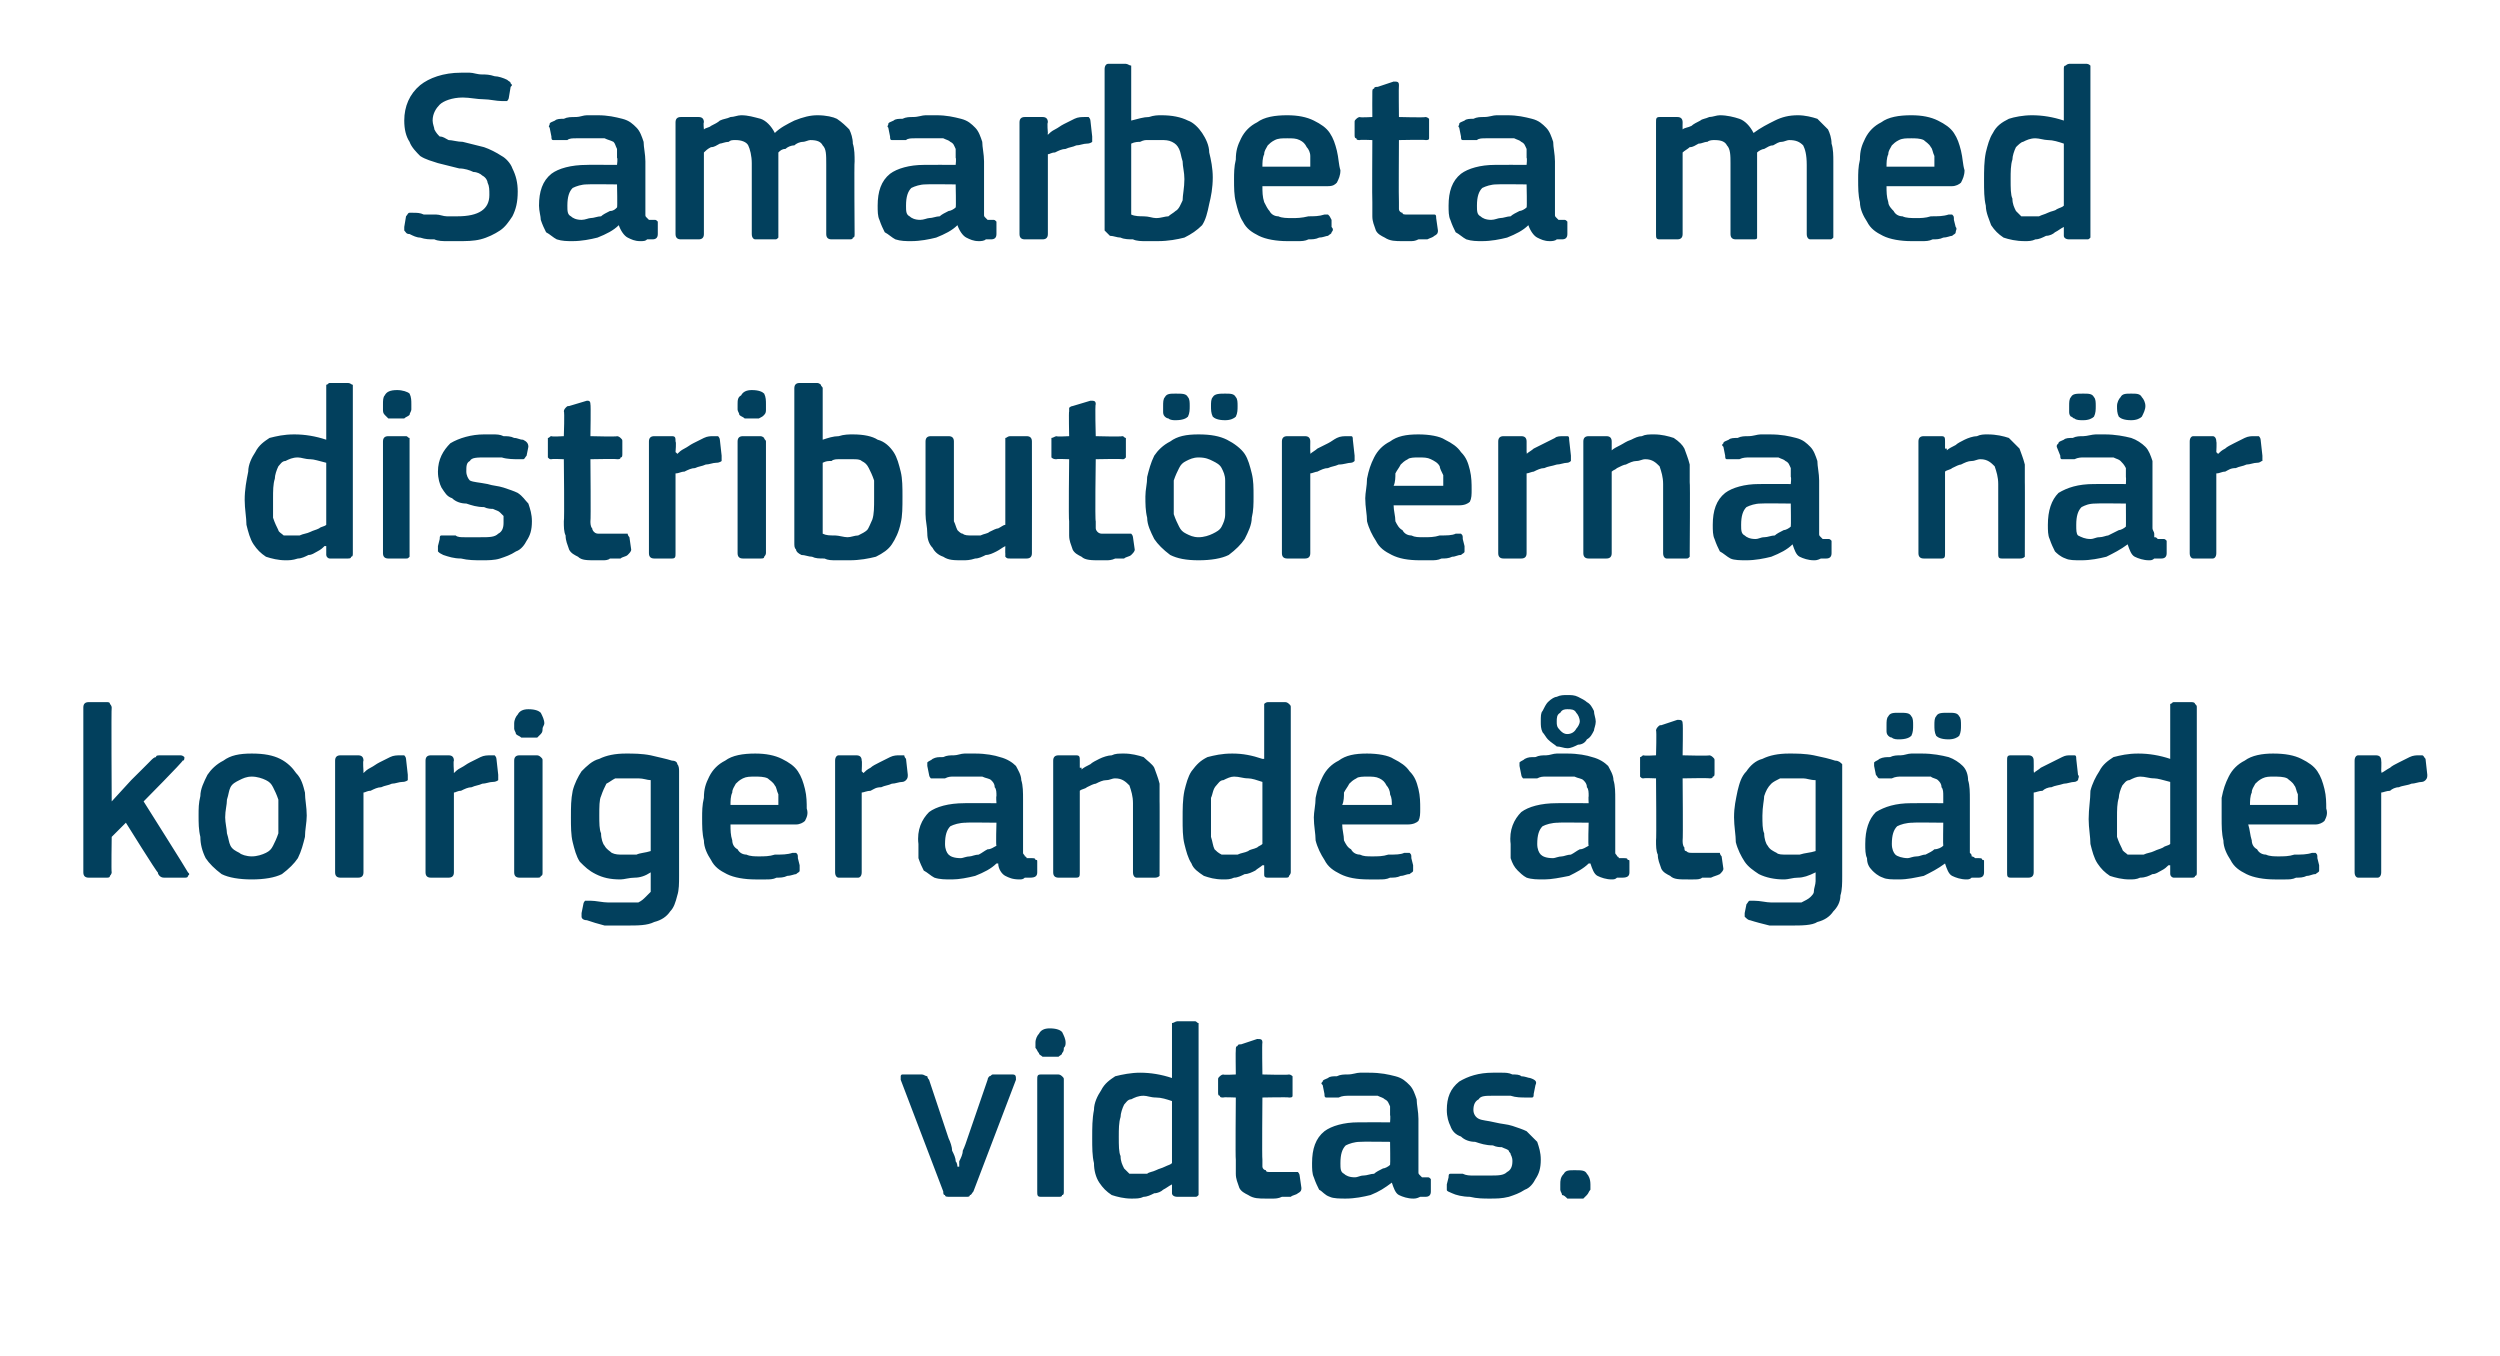 <?xml version="1.0" standalone="no"?><!DOCTYPE svg PUBLIC "-//W3C//DTD SVG 1.1//EN" "http://www.w3.org/Graphics/SVG/1.1/DTD/svg11.dtd"><svg xmlns="http://www.w3.org/2000/svg" version="1.1" width="141px" height="76.5px" viewBox="0 -3 141 76.5" style="top:-3px">  <desc>Samarbeta med distribut rerna n r korrigerande tg rder vidtas.</desc>  <defs/>  <g id="Polygon28324">    <path d="M 54.1 62.8 C 54.1 62.8 54.1 62.6 54.1 62.5 C 54.2 62.3 54.3 62.1 54.3 61.9 C 54.4 61.7 54.5 61.4 54.6 61.1 C 54.6 61.1 55.7 57.9 55.7 57.9 C 55.7 57.8 55.8 57.7 55.8 57.7 C 55.9 57.7 55.9 57.6 56 57.6 C 56 57.6 57.1 57.6 57.1 57.6 C 57.3 57.6 57.3 57.7 57.3 57.9 C 57.3 57.9 54.9 64.2 54.9 64.2 C 54.8 64.3 54.8 64.4 54.7 64.4 C 54.7 64.5 54.6 64.5 54.5 64.5 C 54.5 64.5 53.6 64.5 53.6 64.5 C 53.4 64.5 53.3 64.5 53.3 64.4 C 53.2 64.4 53.2 64.3 53.2 64.2 C 53.2 64.2 50.8 57.9 50.8 57.9 C 50.8 57.8 50.8 57.8 50.8 57.7 C 50.8 57.7 50.8 57.6 50.9 57.6 C 50.9 57.6 52 57.6 52 57.6 C 52.1 57.6 52.2 57.7 52.3 57.7 C 52.3 57.7 52.3 57.8 52.4 57.9 C 52.4 57.9 53.5 61.2 53.5 61.2 C 53.6 61.4 53.7 61.7 53.7 61.9 C 53.8 62.1 53.9 62.3 53.9 62.5 C 54 62.6 54 62.8 54 62.8 C 54 62.8 54.1 62.8 54.1 62.8 Z M 60.1 55.8 C 60.1 55.9 60.1 56 60 56.1 C 60 56.2 60 56.3 59.9 56.4 C 59.9 56.5 59.8 56.5 59.7 56.6 C 59.6 56.6 59.4 56.6 59.2 56.6 C 59.1 56.6 58.9 56.6 58.8 56.6 C 58.7 56.5 58.6 56.5 58.6 56.4 C 58.5 56.3 58.5 56.2 58.4 56.1 C 58.4 56 58.4 55.9 58.4 55.8 C 58.4 55.6 58.5 55.4 58.6 55.3 C 58.7 55.1 58.9 55 59.2 55 C 59.6 55 59.8 55.1 59.9 55.2 C 60 55.4 60.1 55.6 60.1 55.8 Z M 60 64.2 C 60 64.3 60 64.4 59.9 64.4 C 59.9 64.5 59.8 64.5 59.7 64.5 C 59.7 64.5 58.7 64.5 58.7 64.5 C 58.5 64.5 58.5 64.4 58.5 64.2 C 58.5 64.2 58.5 57.9 58.5 57.9 C 58.5 57.7 58.5 57.6 58.7 57.6 C 58.7 57.6 59.7 57.6 59.7 57.6 C 59.8 57.6 59.9 57.7 59.9 57.7 C 60 57.8 60 57.8 60 57.9 C 60 57.9 60 64.2 60 64.2 Z M 67.6 64.2 C 67.6 64.3 67.6 64.4 67.6 64.4 C 67.5 64.5 67.5 64.5 67.4 64.5 C 67.4 64.5 66.4 64.5 66.4 64.5 C 66.2 64.5 66.1 64.4 66.1 64.3 C 66.1 64.3 66.1 63.8 66.1 63.8 C 66.1 63.8 66.1 63.8 66.1 63.8 C 66.1 63.8 66.1 63.8 66.1 63.8 C 65.9 63.9 65.8 64 65.6 64.1 C 65.5 64.2 65.3 64.3 65.1 64.3 C 64.9 64.4 64.7 64.5 64.5 64.5 C 64.3 64.6 64.1 64.6 63.8 64.6 C 63.4 64.6 63 64.5 62.7 64.4 C 62.4 64.2 62.2 64 62 63.7 C 61.8 63.4 61.7 63 61.7 62.6 C 61.6 62.2 61.6 61.7 61.6 61.2 C 61.6 60.6 61.6 60.1 61.7 59.6 C 61.7 59.2 61.9 58.8 62.1 58.5 C 62.3 58.1 62.6 57.9 62.9 57.7 C 63.3 57.6 63.8 57.5 64.3 57.5 C 64.9 57.5 65.5 57.6 66.1 57.8 C 66.1 57.8 66.1 57.8 66.1 57.8 C 66.1 57.8 66.1 57.8 66.1 57.8 C 66.1 57.8 66.1 54.9 66.1 54.9 C 66.1 54.8 66.1 54.7 66.1 54.7 C 66.2 54.7 66.3 54.6 66.4 54.6 C 66.4 54.6 67.4 54.6 67.4 54.6 C 67.5 54.6 67.5 54.7 67.6 54.7 C 67.6 54.8 67.6 54.8 67.6 54.9 C 67.6 54.9 67.6 64.2 67.6 64.2 Z M 66.1 59.1 C 65.8 59 65.5 58.9 65.2 58.9 C 64.9 58.9 64.7 58.8 64.5 58.8 C 64.2 58.8 64 58.9 63.8 59 C 63.6 59 63.5 59.2 63.4 59.3 C 63.3 59.5 63.2 59.8 63.2 60 C 63.1 60.3 63.1 60.7 63.1 61.1 C 63.1 61.6 63.1 62 63.2 62.2 C 63.2 62.5 63.3 62.7 63.4 62.9 C 63.5 63 63.6 63.1 63.7 63.2 C 63.8 63.2 64 63.2 64.2 63.2 C 64.3 63.2 64.5 63.2 64.7 63.2 C 64.8 63.1 65 63.1 65.2 63 C 65.4 62.9 65.5 62.9 65.7 62.8 C 65.9 62.7 66 62.7 66.1 62.6 C 66.1 62.6 66.1 59.1 66.1 59.1 Z M 73.4 64 C 73.4 64.1 73.4 64.2 73.2 64.3 C 73.1 64.4 72.9 64.4 72.8 64.5 C 72.6 64.5 72.5 64.5 72.3 64.5 C 72.1 64.6 71.9 64.6 71.8 64.6 C 71.6 64.6 71.5 64.6 71.4 64.6 C 71 64.6 70.7 64.6 70.4 64.4 C 70.2 64.3 70 64.2 69.9 64 C 69.8 63.7 69.7 63.5 69.7 63.2 C 69.7 63 69.7 62.7 69.7 62.4 C 69.67 62.39 69.7 58.9 69.7 58.9 C 69.7 58.9 68.97 58.87 69 58.9 C 68.9 58.9 68.8 58.9 68.8 58.8 C 68.7 58.8 68.7 58.7 68.7 58.6 C 68.7 58.6 68.7 57.9 68.7 57.9 C 68.7 57.8 68.7 57.8 68.8 57.7 C 68.8 57.7 68.9 57.6 69 57.6 C 68.97 57.64 69.7 57.6 69.7 57.6 C 69.7 57.6 69.68 56.2 69.7 56.2 C 69.7 56.1 69.7 56 69.8 56 C 69.8 55.9 69.9 55.9 70 55.9 C 70 55.9 70.9 55.6 70.9 55.6 C 71.1 55.6 71.2 55.6 71.2 55.8 C 71.17 55.81 71.2 57.6 71.2 57.6 C 71.2 57.6 72.67 57.64 72.7 57.6 C 72.8 57.6 72.9 57.7 72.9 57.7 C 72.9 57.8 72.9 57.8 72.9 57.9 C 72.9 57.9 72.9 58.6 72.9 58.6 C 72.9 58.7 72.9 58.8 72.9 58.8 C 72.9 58.9 72.8 58.9 72.7 58.9 C 72.67 58.87 71.2 58.9 71.2 58.9 C 71.2 58.9 71.17 62.36 71.2 62.4 C 71.2 62.5 71.2 62.7 71.2 62.8 C 71.2 62.9 71.3 63 71.4 63 C 71.4 63.1 71.5 63.1 71.6 63.1 C 71.8 63.1 71.9 63.1 72.1 63.1 C 72.2 63.1 72.4 63.1 72.5 63.1 C 72.7 63.1 72.9 63.1 73 63.1 C 73.1 63.1 73.2 63.1 73.2 63.1 C 73.2 63.1 73.3 63.2 73.3 63.3 C 73.3 63.3 73.4 64 73.4 64 Z M 78.4 61.4 C 78.4 61.4 76.71 61.38 76.7 61.4 C 76.4 61.4 76.1 61.5 75.9 61.6 C 75.7 61.8 75.6 62.1 75.6 62.6 C 75.6 62.9 75.6 63.1 75.8 63.2 C 75.9 63.3 76.1 63.4 76.4 63.4 C 76.6 63.4 76.7 63.3 76.9 63.3 C 77.1 63.3 77.3 63.2 77.5 63.2 C 77.6 63.1 77.8 63 78 62.9 C 78.1 62.9 78.3 62.8 78.4 62.7 C 78.42 62.71 78.4 61.4 78.4 61.4 Z M 78.5 63.7 C 78.1 64 77.8 64.2 77.3 64.4 C 76.9 64.5 76.4 64.6 75.9 64.6 C 75.6 64.6 75.2 64.6 75 64.5 C 74.7 64.4 74.6 64.2 74.4 64.1 C 74.3 63.9 74.2 63.7 74.1 63.4 C 74 63.2 74 62.9 74 62.6 C 74 61.8 74.2 61.2 74.7 60.8 C 75.1 60.5 75.8 60.3 76.6 60.3 C 76.64 60.29 78.4 60.3 78.4 60.3 C 78.4 60.3 78.43 59.92 78.4 59.9 C 78.4 59.7 78.4 59.5 78.4 59.4 C 78.3 59.2 78.3 59.1 78.1 59 C 78 58.9 77.9 58.9 77.7 58.8 C 77.5 58.8 77.3 58.8 77 58.8 C 76.9 58.8 76.7 58.8 76.6 58.8 C 76.4 58.8 76.2 58.8 76.1 58.8 C 75.9 58.8 75.7 58.8 75.5 58.9 C 75.4 58.9 75.2 58.9 75.1 58.9 C 74.9 58.9 74.8 58.9 74.8 58.9 C 74.7 58.9 74.7 58.8 74.7 58.7 C 74.7 58.7 74.6 58.2 74.6 58.2 C 74.5 58.1 74.5 58.1 74.6 58 C 74.6 57.9 74.7 57.9 74.9 57.8 C 75 57.7 75.2 57.7 75.4 57.7 C 75.6 57.6 75.8 57.6 76 57.6 C 76.3 57.6 76.5 57.5 76.7 57.5 C 76.9 57.5 77.1 57.5 77.2 57.5 C 77.9 57.5 78.3 57.6 78.7 57.7 C 79.1 57.8 79.3 58 79.5 58.2 C 79.7 58.4 79.8 58.7 79.9 59 C 79.9 59.3 80 59.7 80 60.1 C 80 60.1 80 62.8 80 62.8 C 80 62.9 80 63 80 63.1 C 80 63.2 80 63.2 80.1 63.3 C 80.1 63.3 80.1 63.3 80.2 63.4 C 80.3 63.4 80.4 63.4 80.5 63.4 C 80.6 63.4 80.6 63.4 80.7 63.5 C 80.7 63.5 80.7 63.5 80.7 63.6 C 80.7 63.6 80.7 64.2 80.7 64.2 C 80.7 64.4 80.6 64.5 80.4 64.5 C 80.3 64.5 80.2 64.5 80.1 64.5 C 79.9 64.6 79.8 64.6 79.7 64.6 C 79.4 64.6 79.1 64.5 78.9 64.4 C 78.7 64.3 78.6 64 78.5 63.7 C 78.5 63.7 78.5 63.7 78.5 63.7 Z M 86.9 62.4 C 86.9 62.9 86.8 63.2 86.6 63.5 C 86.5 63.7 86.3 64 86 64.1 C 85.7 64.3 85.4 64.4 85.1 64.5 C 84.7 64.6 84.4 64.6 84 64.6 C 83.7 64.6 83.3 64.6 82.9 64.5 C 82.5 64.5 82.1 64.4 81.9 64.3 C 81.7 64.2 81.6 64.2 81.6 64.1 C 81.6 64 81.6 64 81.6 63.8 C 81.6 63.8 81.7 63.4 81.7 63.4 C 81.7 63.3 81.7 63.2 81.8 63.2 C 81.8 63.2 81.9 63.2 82 63.2 C 82.2 63.2 82.3 63.2 82.5 63.2 C 82.7 63.3 82.9 63.3 83.1 63.3 C 83.3 63.3 83.4 63.3 83.6 63.3 C 83.8 63.3 83.9 63.3 84 63.3 C 84.5 63.3 84.8 63.3 85 63.1 C 85.2 63 85.3 62.8 85.3 62.5 C 85.3 62.4 85.3 62.3 85.2 62.1 C 85.2 62 85.1 62 85.1 61.9 C 85 61.8 84.9 61.8 84.7 61.7 C 84.6 61.7 84.4 61.7 84.2 61.6 C 83.8 61.6 83.5 61.5 83.2 61.4 C 82.9 61.4 82.6 61.3 82.4 61.1 C 82.1 61 81.9 60.8 81.8 60.5 C 81.7 60.3 81.6 60 81.6 59.6 C 81.6 58.9 81.8 58.4 82.3 58 C 82.8 57.7 83.4 57.5 84.2 57.5 C 84.4 57.5 84.5 57.5 84.7 57.5 C 84.9 57.5 85.1 57.5 85.3 57.6 C 85.5 57.6 85.7 57.6 85.8 57.7 C 86 57.7 86.2 57.8 86.3 57.8 C 86.6 57.9 86.7 58 86.6 58.2 C 86.6 58.2 86.5 58.7 86.5 58.7 C 86.5 58.8 86.5 58.9 86.4 58.9 C 86.4 58.9 86.3 58.9 86.1 58.9 C 85.8 58.9 85.5 58.9 85.2 58.8 C 84.8 58.8 84.5 58.8 84.2 58.8 C 83.8 58.8 83.5 58.8 83.4 59 C 83.2 59.1 83.1 59.3 83.1 59.6 C 83.1 59.8 83.2 60 83.4 60.1 C 83.6 60.2 83.9 60.2 84.3 60.3 C 84.7 60.4 85 60.4 85.3 60.5 C 85.6 60.6 85.9 60.7 86.1 60.8 C 86.3 61 86.5 61.2 86.7 61.4 C 86.8 61.7 86.9 62 86.9 62.4 Z M 89.7 63.8 C 89.7 63.9 89.7 64 89.7 64.1 C 89.6 64.2 89.6 64.3 89.5 64.4 C 89.5 64.4 89.4 64.5 89.3 64.6 C 89.2 64.6 89 64.6 88.8 64.6 C 88.6 64.6 88.5 64.6 88.4 64.6 C 88.3 64.5 88.2 64.4 88.1 64.4 C 88.1 64.3 88 64.2 88 64.1 C 88 64 88 63.9 88 63.8 C 88 63.6 88 63.4 88.2 63.2 C 88.3 63 88.5 63 88.8 63 C 89.2 63 89.4 63 89.5 63.2 C 89.6 63.3 89.7 63.5 89.7 63.8 Z " stroke="none" fill="#02405d"/>  </g>  <g id="Polygon28323">    <path d="M 6.3 42.2 L 7.4 41 C 7.4 41 8.55 39.86 8.5 39.9 C 8.6 39.8 8.7 39.7 8.8 39.7 C 8.8 39.6 8.9 39.6 9.1 39.6 C 9.1 39.6 10.2 39.6 10.2 39.6 C 10.3 39.6 10.4 39.7 10.4 39.7 C 10.4 39.8 10.4 39.9 10.3 39.9 C 10.33 39.95 8.1 42.2 8.1 42.2 C 8.1 42.2 10.61 46.18 10.6 46.2 C 10.7 46.3 10.7 46.3 10.6 46.4 C 10.6 46.5 10.5 46.5 10.4 46.5 C 10.4 46.5 9.3 46.5 9.3 46.5 C 9.2 46.5 9.1 46.5 9 46.4 C 9 46.4 8.9 46.3 8.9 46.2 C 8.86 46.23 7.1 43.4 7.1 43.4 L 6.3 44.2 C 6.3 44.2 6.27 46.23 6.3 46.2 C 6.3 46.3 6.2 46.4 6.2 46.4 C 6.2 46.5 6.1 46.5 6 46.5 C 6 46.5 5 46.5 5 46.5 C 4.8 46.5 4.7 46.4 4.7 46.2 C 4.7 46.2 4.7 36.9 4.7 36.9 C 4.7 36.7 4.8 36.6 5 36.6 C 5 36.6 6 36.6 6 36.6 C 6.1 36.6 6.2 36.6 6.2 36.7 C 6.2 36.7 6.3 36.8 6.3 36.9 C 6.27 36.9 6.3 42.2 6.3 42.2 L 6.3 42.2 Z M 17.3 43 C 17.3 43.4 17.2 43.8 17.2 44.2 C 17.1 44.6 17 45 16.8 45.4 C 16.6 45.7 16.3 46 15.9 46.3 C 15.5 46.5 14.9 46.6 14.2 46.6 C 13.5 46.6 12.9 46.5 12.5 46.3 C 12.1 46 11.8 45.7 11.6 45.4 C 11.4 45 11.3 44.6 11.3 44.2 C 11.2 43.8 11.2 43.4 11.2 43 C 11.2 42.6 11.2 42.3 11.3 41.9 C 11.3 41.5 11.5 41.1 11.7 40.7 C 11.9 40.4 12.2 40.1 12.6 39.9 C 13 39.6 13.5 39.5 14.2 39.5 C 14.9 39.5 15.4 39.6 15.8 39.8 C 16.2 40 16.5 40.3 16.7 40.6 C 17 40.9 17.1 41.3 17.2 41.7 C 17.2 42.1 17.3 42.5 17.3 43 Z M 15.7 43.1 C 15.7 42.7 15.7 42.4 15.7 42.1 C 15.6 41.8 15.5 41.6 15.4 41.4 C 15.3 41.2 15.2 41.1 15 41 C 14.8 40.9 14.5 40.8 14.2 40.8 C 13.9 40.8 13.7 40.9 13.5 41 C 13.3 41.1 13.1 41.2 13 41.4 C 12.9 41.6 12.9 41.8 12.8 42.1 C 12.8 42.4 12.7 42.7 12.7 43.1 C 12.7 43.4 12.8 43.8 12.8 44 C 12.9 44.3 12.9 44.5 13 44.7 C 13.1 44.9 13.3 45 13.5 45.1 C 13.6 45.2 13.9 45.3 14.2 45.3 C 14.5 45.3 14.8 45.2 15 45.1 C 15.2 45 15.3 44.9 15.4 44.7 C 15.5 44.5 15.6 44.3 15.7 44 C 15.7 43.8 15.7 43.4 15.7 43.1 Z M 20.5 46.2 C 20.5 46.4 20.4 46.5 20.2 46.5 C 20.2 46.5 19.2 46.5 19.2 46.5 C 19 46.5 18.9 46.4 18.9 46.2 C 18.9 46.2 18.9 39.9 18.9 39.9 C 18.9 39.7 19 39.6 19.2 39.6 C 19.2 39.6 20.2 39.6 20.2 39.6 C 20.4 39.6 20.5 39.7 20.5 39.9 C 20.46 39.92 20.5 40.5 20.5 40.5 C 20.5 40.5 20.49 40.56 20.5 40.6 C 20.6 40.5 20.7 40.4 20.9 40.3 C 21.1 40.2 21.2 40.1 21.4 40 C 21.6 39.9 21.8 39.8 22 39.7 C 22.2 39.6 22.4 39.6 22.6 39.6 C 22.7 39.6 22.7 39.6 22.8 39.6 C 22.8 39.6 22.9 39.7 22.9 39.8 C 22.9 39.8 23 40.7 23 40.7 C 23 40.8 23 40.9 23 41 C 23 41 22.9 41.1 22.7 41.1 C 22.5 41.1 22.3 41.2 22.1 41.2 C 21.9 41.3 21.7 41.3 21.5 41.4 C 21.3 41.4 21.1 41.5 20.9 41.6 C 20.7 41.6 20.6 41.7 20.5 41.7 C 20.5 41.7 20.5 46.2 20.5 46.2 Z M 25.6 46.2 C 25.6 46.4 25.5 46.5 25.3 46.5 C 25.3 46.5 24.3 46.5 24.3 46.5 C 24.1 46.5 24 46.4 24 46.2 C 24 46.2 24 39.9 24 39.9 C 24 39.7 24.1 39.6 24.3 39.6 C 24.3 39.6 25.3 39.6 25.3 39.6 C 25.5 39.6 25.6 39.7 25.6 39.9 C 25.56 39.92 25.6 40.5 25.6 40.5 C 25.6 40.5 25.59 40.56 25.6 40.6 C 25.7 40.5 25.8 40.4 26 40.3 C 26.2 40.2 26.3 40.1 26.5 40 C 26.7 39.9 26.9 39.8 27.1 39.7 C 27.3 39.6 27.5 39.6 27.7 39.6 C 27.8 39.6 27.8 39.6 27.9 39.6 C 27.9 39.6 28 39.7 28 39.8 C 28 39.8 28.1 40.7 28.1 40.7 C 28.1 40.8 28.1 40.9 28.1 41 C 28.1 41 28 41.1 27.8 41.1 C 27.6 41.1 27.4 41.2 27.2 41.2 C 27 41.3 26.8 41.3 26.6 41.4 C 26.4 41.4 26.2 41.5 26 41.6 C 25.8 41.6 25.7 41.7 25.6 41.7 C 25.6 41.7 25.6 46.2 25.6 46.2 Z M 30.7 37.8 C 30.7 37.9 30.6 38 30.6 38.1 C 30.6 38.2 30.6 38.3 30.5 38.4 C 30.4 38.5 30.4 38.5 30.3 38.6 C 30.1 38.6 30 38.6 29.8 38.6 C 29.6 38.6 29.5 38.6 29.4 38.6 C 29.3 38.5 29.2 38.5 29.1 38.4 C 29.1 38.3 29 38.2 29 38.1 C 29 38 29 37.9 29 37.8 C 29 37.6 29.1 37.4 29.2 37.3 C 29.3 37.1 29.5 37 29.8 37 C 30.2 37 30.4 37.1 30.5 37.2 C 30.6 37.4 30.7 37.6 30.7 37.8 Z M 30.6 46.2 C 30.6 46.3 30.6 46.4 30.5 46.4 C 30.5 46.5 30.4 46.5 30.3 46.5 C 30.3 46.5 29.3 46.5 29.3 46.5 C 29.1 46.5 29 46.4 29 46.2 C 29 46.2 29 39.9 29 39.9 C 29 39.7 29.1 39.6 29.3 39.6 C 29.3 39.6 30.3 39.6 30.3 39.6 C 30.4 39.6 30.5 39.7 30.5 39.7 C 30.6 39.8 30.6 39.8 30.6 39.9 C 30.6 39.9 30.6 46.2 30.6 46.2 Z M 35.3 39.5 C 35.7 39.5 36.2 39.5 36.7 39.6 C 37.1 39.7 37.6 39.8 37.9 39.9 C 38.1 39.9 38.2 40 38.2 40.1 C 38.3 40.2 38.3 40.4 38.3 40.5 C 38.3 40.5 38.3 46.4 38.3 46.4 C 38.3 46.8 38.3 47.2 38.2 47.5 C 38.1 47.9 38 48.2 37.8 48.4 C 37.6 48.7 37.3 48.9 36.9 49 C 36.5 49.2 36 49.2 35.3 49.2 C 35 49.2 34.6 49.2 34.1 49.2 C 33.7 49.1 33.4 49 33.1 48.9 C 32.9 48.9 32.8 48.8 32.8 48.7 C 32.8 48.6 32.8 48.6 32.8 48.5 C 32.8 48.5 32.9 48 32.9 48 C 32.9 47.9 33 47.8 33 47.8 C 33.1 47.8 33.2 47.8 33.3 47.8 C 33.6 47.8 34 47.9 34.3 47.9 C 34.7 47.9 35 47.9 35.2 47.9 C 35.5 47.9 35.8 47.9 36 47.9 C 36.2 47.8 36.3 47.7 36.4 47.6 C 36.5 47.5 36.6 47.4 36.7 47.3 C 36.7 47.1 36.7 46.9 36.7 46.7 C 36.7 46.7 36.7 46.2 36.7 46.2 C 36.4 46.4 36.1 46.5 35.8 46.5 C 35.5 46.5 35.2 46.6 35 46.6 C 34.4 46.6 34 46.5 33.6 46.3 C 33.2 46.1 33 45.9 32.7 45.6 C 32.5 45.3 32.4 44.9 32.3 44.5 C 32.2 44.1 32.2 43.6 32.2 43.1 C 32.2 42.5 32.2 42.1 32.3 41.6 C 32.4 41.2 32.6 40.8 32.8 40.5 C 33.1 40.2 33.4 39.9 33.8 39.8 C 34.2 39.6 34.7 39.5 35.3 39.5 Z M 33.8 43 C 33.8 43.4 33.8 43.8 33.9 44 C 33.9 44.3 34 44.6 34.1 44.7 C 34.2 44.9 34.4 45 34.5 45.1 C 34.7 45.2 34.9 45.2 35.1 45.2 C 35.4 45.2 35.6 45.2 35.9 45.2 C 36.1 45.1 36.4 45.1 36.7 45 C 36.7 45 36.7 41 36.7 41 C 36.5 41 36.3 40.9 36 40.9 C 35.8 40.9 35.6 40.9 35.3 40.9 C 35.1 40.9 34.9 40.9 34.7 40.9 C 34.5 41 34.4 41.1 34.2 41.2 C 34.1 41.4 34 41.6 33.9 41.9 C 33.8 42.1 33.8 42.5 33.8 43 Z M 41.2 43.5 C 41.2 43.8 41.2 44.1 41.3 44.4 C 41.3 44.6 41.4 44.8 41.6 44.9 C 41.7 45.1 41.9 45.2 42.1 45.2 C 42.3 45.3 42.6 45.3 42.8 45.3 C 43.1 45.3 43.4 45.3 43.7 45.2 C 44.1 45.2 44.4 45.2 44.7 45.1 C 44.8 45.1 44.9 45.1 44.9 45.1 C 45 45.2 45 45.2 45 45.4 C 45 45.4 45.1 45.8 45.1 45.8 C 45.1 45.9 45.1 46 45.1 46.1 C 45.1 46.2 45 46.2 44.9 46.3 C 44.8 46.3 44.6 46.4 44.4 46.4 C 44.2 46.5 44 46.5 43.8 46.5 C 43.6 46.6 43.4 46.6 43.2 46.6 C 43 46.6 42.8 46.6 42.6 46.6 C 42 46.6 41.4 46.5 41 46.3 C 40.6 46.1 40.3 45.9 40.1 45.5 C 39.9 45.2 39.7 44.8 39.7 44.4 C 39.6 44 39.6 43.6 39.6 43.1 C 39.6 42.8 39.6 42.4 39.7 42 C 39.7 41.5 39.8 41.2 40 40.8 C 40.2 40.4 40.5 40.1 40.9 39.9 C 41.3 39.6 41.9 39.5 42.6 39.5 C 43.2 39.5 43.7 39.6 44.1 39.8 C 44.5 40 44.8 40.2 45 40.5 C 45.2 40.8 45.3 41.1 45.4 41.5 C 45.5 41.9 45.5 42.3 45.5 42.6 C 45.6 42.9 45.5 43.1 45.4 43.3 C 45.3 43.4 45.1 43.5 44.9 43.5 C 44.9 43.5 41.2 43.5 41.2 43.5 Z M 42.6 40.8 C 42.3 40.8 42.1 40.8 41.9 40.9 C 41.7 41 41.6 41.1 41.5 41.2 C 41.4 41.4 41.3 41.5 41.3 41.7 C 41.2 41.9 41.2 42.2 41.2 42.4 C 41.2 42.4 43.9 42.4 43.9 42.4 C 43.9 42.2 43.9 42 43.9 41.8 C 43.8 41.6 43.8 41.4 43.7 41.3 C 43.6 41.1 43.4 41 43.3 40.9 C 43.1 40.8 42.8 40.8 42.6 40.8 Z M 48.6 46.2 C 48.6 46.4 48.5 46.5 48.4 46.5 C 48.4 46.5 47.3 46.5 47.3 46.5 C 47.2 46.5 47.1 46.4 47.1 46.2 C 47.1 46.2 47.1 39.9 47.1 39.9 C 47.1 39.7 47.2 39.6 47.3 39.6 C 47.3 39.6 48.3 39.6 48.3 39.6 C 48.5 39.6 48.6 39.7 48.6 39.9 C 48.63 39.92 48.6 40.5 48.6 40.5 C 48.6 40.5 48.66 40.56 48.7 40.6 C 48.8 40.5 48.9 40.4 49.1 40.3 C 49.2 40.2 49.4 40.1 49.6 40 C 49.8 39.9 50 39.8 50.2 39.7 C 50.4 39.6 50.6 39.6 50.7 39.6 C 50.8 39.6 50.9 39.6 51 39.6 C 51 39.6 51 39.7 51.1 39.8 C 51.1 39.8 51.2 40.7 51.2 40.7 C 51.2 40.8 51.2 40.9 51.1 41 C 51.1 41 51 41.1 50.9 41.1 C 50.7 41.1 50.5 41.2 50.3 41.2 C 50.1 41.3 49.9 41.3 49.7 41.4 C 49.4 41.4 49.3 41.5 49.1 41.6 C 48.9 41.6 48.7 41.7 48.6 41.7 C 48.6 41.7 48.6 46.2 48.6 46.2 Z M 56.2 43.4 C 56.2 43.4 54.45 43.38 54.5 43.4 C 54.1 43.4 53.8 43.5 53.6 43.6 C 53.4 43.8 53.3 44.1 53.3 44.6 C 53.3 44.9 53.4 45.1 53.5 45.2 C 53.6 45.3 53.8 45.4 54.2 45.4 C 54.3 45.4 54.5 45.3 54.7 45.3 C 54.8 45.3 55 45.2 55.2 45.2 C 55.4 45.1 55.5 45 55.7 44.9 C 55.9 44.9 56 44.8 56.2 44.7 C 56.16 44.71 56.2 43.4 56.2 43.4 Z M 56.2 45.7 C 55.9 46 55.5 46.2 55 46.4 C 54.6 46.5 54.1 46.6 53.7 46.6 C 53.3 46.6 53 46.6 52.7 46.5 C 52.5 46.4 52.3 46.2 52.1 46.1 C 52 45.9 51.9 45.7 51.8 45.4 C 51.8 45.2 51.8 44.9 51.8 44.6 C 51.7 43.8 52 43.2 52.4 42.8 C 52.8 42.5 53.5 42.3 54.4 42.3 C 54.38 42.29 56.2 42.3 56.2 42.3 C 56.2 42.3 56.17 41.92 56.2 41.9 C 56.2 41.7 56.2 41.5 56.1 41.4 C 56.1 41.2 56 41.1 55.9 41 C 55.8 40.9 55.6 40.9 55.4 40.8 C 55.2 40.8 55 40.8 54.7 40.8 C 54.6 40.8 54.5 40.8 54.3 40.8 C 54.1 40.8 54 40.8 53.8 40.8 C 53.6 40.8 53.5 40.8 53.3 40.9 C 53.1 40.9 53 40.9 52.8 40.9 C 52.7 40.9 52.6 40.9 52.5 40.9 C 52.5 40.9 52.4 40.8 52.4 40.7 C 52.4 40.7 52.3 40.2 52.3 40.2 C 52.3 40.1 52.3 40.1 52.3 40 C 52.4 39.9 52.5 39.9 52.6 39.8 C 52.8 39.7 52.9 39.7 53.2 39.7 C 53.4 39.6 53.6 39.6 53.8 39.6 C 54 39.6 54.2 39.5 54.4 39.5 C 54.6 39.5 54.8 39.5 55 39.5 C 55.6 39.5 56.1 39.6 56.4 39.7 C 56.8 39.8 57.1 40 57.3 40.2 C 57.4 40.4 57.6 40.7 57.6 41 C 57.7 41.3 57.7 41.7 57.7 42.1 C 57.7 42.1 57.7 44.8 57.7 44.8 C 57.7 44.9 57.7 45 57.7 45.1 C 57.7 45.2 57.8 45.2 57.8 45.3 C 57.8 45.3 57.9 45.3 57.9 45.4 C 58 45.4 58.1 45.4 58.2 45.4 C 58.3 45.4 58.4 45.4 58.4 45.5 C 58.5 45.5 58.5 45.5 58.5 45.6 C 58.5 45.6 58.5 46.2 58.5 46.2 C 58.5 46.4 58.4 46.5 58.1 46.5 C 58 46.5 57.9 46.5 57.8 46.5 C 57.7 46.6 57.6 46.6 57.5 46.6 C 57.1 46.6 56.9 46.5 56.7 46.4 C 56.5 46.3 56.3 46 56.3 45.7 C 56.3 45.7 56.2 45.7 56.2 45.7 Z M 65.4 46.2 C 65.4 46.3 65.4 46.4 65.4 46.4 C 65.3 46.5 65.2 46.5 65.1 46.5 C 65.1 46.5 64.1 46.5 64.1 46.5 C 64 46.5 63.9 46.4 63.9 46.2 C 63.9 46.2 63.9 42.3 63.9 42.3 C 63.9 41.9 63.8 41.6 63.7 41.3 C 63.5 41.1 63.3 40.9 62.9 40.9 C 62.7 40.9 62.6 41 62.4 41 C 62.2 41 62 41.1 61.8 41.2 C 61.7 41.2 61.5 41.3 61.3 41.4 C 61.2 41.5 61 41.5 60.9 41.6 C 60.9 41.6 60.9 46.2 60.9 46.2 C 60.9 46.4 60.9 46.5 60.7 46.5 C 60.7 46.5 59.7 46.5 59.7 46.5 C 59.5 46.5 59.4 46.4 59.4 46.2 C 59.4 46.2 59.4 39.9 59.4 39.9 C 59.4 39.7 59.5 39.6 59.7 39.6 C 59.7 39.6 60.7 39.6 60.7 39.6 C 60.9 39.6 60.9 39.7 60.9 39.9 C 60.9 39.9 60.9 40.3 60.9 40.3 C 61 40.3 61 40.3 61 40.3 C 61 40.4 61 40.4 61 40.4 C 61.1 40.3 61.3 40.2 61.5 40.1 C 61.6 40 61.8 39.9 62 39.8 C 62.2 39.7 62.5 39.6 62.7 39.6 C 62.9 39.5 63.1 39.5 63.4 39.5 C 63.8 39.5 64.2 39.6 64.5 39.7 C 64.7 39.9 65 40.1 65.1 40.3 C 65.2 40.6 65.3 40.8 65.4 41.2 C 65.4 41.5 65.4 41.8 65.4 42.2 C 65.41 42.17 65.4 46.2 65.4 46.2 C 65.4 46.2 65.41 46.23 65.4 46.2 Z M 72.8 46.2 C 72.8 46.3 72.7 46.4 72.7 46.4 C 72.7 46.5 72.6 46.5 72.5 46.5 C 72.5 46.5 71.5 46.5 71.5 46.5 C 71.3 46.5 71.3 46.4 71.3 46.3 C 71.3 46.3 71.3 45.8 71.3 45.8 C 71.2 45.8 71.2 45.8 71.2 45.8 C 71.2 45.8 71.2 45.8 71.2 45.8 C 71.1 45.9 70.9 46 70.8 46.1 C 70.6 46.2 70.4 46.3 70.2 46.3 C 70 46.4 69.8 46.5 69.6 46.5 C 69.4 46.6 69.2 46.6 69 46.6 C 68.5 46.6 68.2 46.5 67.9 46.4 C 67.6 46.2 67.3 46 67.2 45.7 C 67 45.4 66.9 45 66.8 44.6 C 66.7 44.2 66.7 43.7 66.7 43.2 C 66.7 42.6 66.7 42.1 66.8 41.6 C 66.9 41.2 67 40.8 67.2 40.5 C 67.5 40.1 67.7 39.9 68.1 39.7 C 68.5 39.6 68.9 39.5 69.5 39.5 C 70.1 39.5 70.6 39.6 71.2 39.8 C 71.2 39.8 71.2 39.8 71.2 39.8 C 71.2 39.8 71.2 39.8 71.3 39.8 C 71.3 39.8 71.3 36.9 71.3 36.9 C 71.3 36.8 71.3 36.7 71.3 36.7 C 71.3 36.7 71.4 36.6 71.5 36.6 C 71.5 36.6 72.5 36.6 72.5 36.6 C 72.6 36.6 72.7 36.7 72.7 36.7 C 72.8 36.8 72.8 36.8 72.8 36.9 C 72.8 36.9 72.8 46.2 72.8 46.2 Z M 71.2 41.1 C 70.9 41 70.6 40.9 70.4 40.9 C 70.1 40.9 69.9 40.8 69.6 40.8 C 69.4 40.8 69.2 40.9 69 41 C 68.8 41 68.7 41.2 68.6 41.3 C 68.4 41.5 68.4 41.8 68.3 42 C 68.3 42.3 68.3 42.7 68.3 43.1 C 68.3 43.6 68.3 44 68.3 44.2 C 68.4 44.5 68.4 44.7 68.5 44.9 C 68.6 45 68.7 45.1 68.9 45.2 C 69 45.2 69.2 45.2 69.3 45.2 C 69.5 45.2 69.6 45.2 69.8 45.2 C 70 45.1 70.2 45.1 70.4 45 C 70.5 44.9 70.7 44.9 70.9 44.8 C 71 44.7 71.1 44.7 71.2 44.6 C 71.2 44.6 71.2 41.1 71.2 41.1 Z M 75.7 43.5 C 75.7 43.8 75.8 44.1 75.8 44.4 C 75.9 44.6 76 44.8 76.2 44.9 C 76.3 45.1 76.5 45.2 76.7 45.2 C 76.9 45.3 77.1 45.3 77.4 45.3 C 77.7 45.3 78 45.3 78.3 45.2 C 78.7 45.2 79 45.2 79.2 45.1 C 79.4 45.1 79.5 45.1 79.5 45.1 C 79.6 45.2 79.6 45.2 79.6 45.4 C 79.6 45.4 79.7 45.8 79.7 45.8 C 79.7 45.9 79.7 46 79.7 46.1 C 79.7 46.2 79.6 46.2 79.5 46.3 C 79.3 46.3 79.2 46.4 79 46.4 C 78.8 46.5 78.6 46.5 78.4 46.5 C 78.2 46.6 78 46.6 77.8 46.6 C 77.6 46.6 77.4 46.6 77.2 46.6 C 76.5 46.6 76 46.5 75.6 46.3 C 75.2 46.1 74.9 45.9 74.7 45.5 C 74.5 45.2 74.3 44.8 74.2 44.4 C 74.2 44 74.1 43.6 74.1 43.1 C 74.1 42.8 74.2 42.4 74.2 42 C 74.3 41.5 74.4 41.2 74.6 40.8 C 74.8 40.4 75.1 40.1 75.5 39.9 C 75.9 39.6 76.4 39.5 77.1 39.5 C 77.7 39.5 78.3 39.6 78.6 39.8 C 79 40 79.3 40.2 79.5 40.5 C 79.8 40.8 79.9 41.1 80 41.5 C 80.1 41.9 80.1 42.3 80.1 42.6 C 80.1 42.9 80.1 43.1 80 43.3 C 79.9 43.4 79.7 43.5 79.4 43.5 C 79.4 43.5 75.7 43.5 75.7 43.5 Z M 77.1 40.8 C 76.9 40.8 76.6 40.8 76.5 40.9 C 76.3 41 76.2 41.1 76.1 41.2 C 76 41.4 75.9 41.5 75.8 41.7 C 75.8 41.9 75.8 42.2 75.7 42.4 C 75.7 42.4 78.5 42.4 78.5 42.4 C 78.5 42.2 78.5 42 78.4 41.8 C 78.4 41.6 78.3 41.4 78.2 41.3 C 78.1 41.1 78 41 77.8 40.9 C 77.6 40.8 77.4 40.8 77.1 40.8 Z M 89.6 43.4 C 89.6 43.4 87.86 43.38 87.9 43.4 C 87.5 43.4 87.2 43.5 87 43.6 C 86.8 43.8 86.7 44.1 86.7 44.6 C 86.7 44.9 86.8 45.1 86.9 45.2 C 87 45.3 87.2 45.4 87.6 45.4 C 87.7 45.4 87.9 45.3 88.1 45.3 C 88.2 45.3 88.4 45.2 88.6 45.2 C 88.8 45.1 88.9 45 89.1 44.9 C 89.3 44.9 89.4 44.8 89.6 44.7 C 89.56 44.71 89.6 43.4 89.6 43.4 Z M 89.6 45.7 C 89.3 46 88.9 46.2 88.5 46.4 C 88 46.5 87.5 46.6 87.1 46.6 C 86.7 46.6 86.4 46.6 86.1 46.5 C 85.9 46.4 85.7 46.2 85.6 46.1 C 85.4 45.9 85.3 45.7 85.2 45.4 C 85.2 45.2 85.2 44.9 85.2 44.6 C 85.1 43.8 85.4 43.2 85.8 42.8 C 86.2 42.5 86.9 42.3 87.8 42.3 C 87.79 42.29 89.6 42.3 89.6 42.3 C 89.6 42.3 89.58 41.92 89.6 41.9 C 89.6 41.7 89.6 41.5 89.5 41.4 C 89.5 41.2 89.4 41.1 89.3 41 C 89.2 40.9 89 40.9 88.8 40.8 C 88.6 40.8 88.4 40.8 88.1 40.8 C 88 40.8 87.9 40.8 87.7 40.8 C 87.5 40.8 87.4 40.8 87.2 40.8 C 87 40.8 86.9 40.8 86.7 40.9 C 86.5 40.9 86.4 40.9 86.2 40.9 C 86.1 40.9 86 40.9 85.9 40.9 C 85.9 40.9 85.8 40.8 85.8 40.7 C 85.8 40.7 85.7 40.2 85.7 40.2 C 85.7 40.1 85.7 40.1 85.7 40 C 85.8 39.9 85.9 39.9 86 39.8 C 86.2 39.7 86.3 39.7 86.6 39.7 C 86.8 39.6 87 39.6 87.2 39.6 C 87.4 39.6 87.6 39.5 87.8 39.5 C 88 39.5 88.2 39.5 88.4 39.5 C 89 39.5 89.5 39.6 89.8 39.7 C 90.2 39.8 90.5 40 90.7 40.2 C 90.8 40.4 91 40.7 91 41 C 91.1 41.3 91.1 41.7 91.1 42.1 C 91.1 42.1 91.1 44.8 91.1 44.8 C 91.1 44.9 91.1 45 91.1 45.1 C 91.1 45.2 91.2 45.2 91.2 45.3 C 91.2 45.3 91.3 45.3 91.3 45.4 C 91.4 45.4 91.5 45.4 91.6 45.4 C 91.7 45.4 91.8 45.4 91.8 45.5 C 91.9 45.5 91.9 45.5 91.9 45.6 C 91.9 45.6 91.9 46.2 91.9 46.2 C 91.9 46.4 91.8 46.5 91.5 46.5 C 91.4 46.5 91.3 46.5 91.2 46.5 C 91.1 46.6 91 46.6 90.9 46.6 C 90.6 46.6 90.3 46.5 90.1 46.4 C 89.9 46.3 89.8 46 89.7 45.7 C 89.7 45.7 89.6 45.7 89.6 45.7 Z M 88.4 39.2 C 88.2 39.2 88 39.1 87.8 39.1 C 87.7 39 87.5 38.9 87.3 38.7 C 87.2 38.6 87.1 38.4 87 38.3 C 86.9 38.1 86.9 37.9 86.9 37.7 C 86.9 37.4 86.9 37.2 87 37.1 C 87.1 36.9 87.2 36.7 87.3 36.6 C 87.5 36.4 87.7 36.3 87.8 36.3 C 88 36.2 88.2 36.2 88.4 36.2 C 88.6 36.2 88.8 36.2 89 36.3 C 89.2 36.4 89.4 36.5 89.5 36.6 C 89.7 36.7 89.8 36.9 89.9 37.1 C 89.9 37.3 90 37.5 90 37.7 C 90 37.9 89.9 38.1 89.9 38.2 C 89.8 38.4 89.7 38.6 89.5 38.7 C 89.4 38.9 89.2 39 89 39 C 88.8 39.1 88.6 39.2 88.4 39.2 Z M 88.4 37 C 88.3 37 88.1 37 88 37.2 C 87.8 37.3 87.8 37.5 87.8 37.7 C 87.8 37.9 87.8 38 88 38.2 C 88.1 38.3 88.2 38.4 88.4 38.4 C 88.6 38.4 88.8 38.3 88.9 38.1 C 89 38 89.1 37.8 89.1 37.7 C 89.1 37.5 89 37.3 88.9 37.2 C 88.8 37 88.6 37 88.4 37 Z M 97.2 46 C 97.2 46.1 97.1 46.2 97 46.3 C 96.8 46.4 96.7 46.4 96.5 46.5 C 96.4 46.5 96.2 46.5 96 46.5 C 95.9 46.6 95.7 46.6 95.5 46.6 C 95.4 46.6 95.3 46.6 95.2 46.6 C 94.7 46.6 94.4 46.6 94.2 46.4 C 94 46.3 93.8 46.2 93.7 46 C 93.6 45.7 93.5 45.5 93.5 45.2 C 93.4 45 93.4 44.7 93.4 44.4 C 93.43 44.39 93.4 40.9 93.4 40.9 C 93.4 40.9 92.73 40.87 92.7 40.9 C 92.6 40.9 92.6 40.9 92.5 40.8 C 92.5 40.8 92.5 40.7 92.5 40.6 C 92.5 40.6 92.5 39.9 92.5 39.9 C 92.5 39.8 92.5 39.8 92.5 39.7 C 92.6 39.7 92.6 39.6 92.7 39.6 C 92.73 39.64 93.4 39.6 93.4 39.6 C 93.4 39.6 93.44 38.2 93.4 38.2 C 93.4 38.1 93.5 38 93.5 38 C 93.6 37.9 93.6 37.9 93.7 37.9 C 93.7 37.9 94.6 37.6 94.6 37.6 C 94.8 37.6 94.9 37.6 94.9 37.8 C 94.93 37.81 94.9 39.6 94.9 39.6 C 94.9 39.6 96.42 39.64 96.4 39.6 C 96.5 39.6 96.6 39.7 96.6 39.7 C 96.7 39.8 96.7 39.8 96.7 39.9 C 96.7 39.9 96.7 40.6 96.7 40.6 C 96.7 40.7 96.7 40.8 96.6 40.8 C 96.6 40.9 96.5 40.9 96.4 40.9 C 96.42 40.87 94.9 40.9 94.9 40.9 C 94.9 40.9 94.93 44.36 94.9 44.4 C 94.9 44.5 94.9 44.7 95 44.8 C 95 44.9 95 45 95.1 45 C 95.2 45.1 95.3 45.1 95.4 45.1 C 95.5 45.1 95.7 45.1 95.9 45.1 C 96 45.1 96.1 45.1 96.3 45.1 C 96.5 45.1 96.7 45.1 96.8 45.1 C 96.9 45.1 96.9 45.1 97 45.1 C 97 45.1 97 45.2 97.1 45.3 C 97.1 45.3 97.2 46 97.2 46 Z M 100.9 39.5 C 101.3 39.5 101.8 39.5 102.3 39.6 C 102.8 39.7 103.2 39.8 103.5 39.9 C 103.7 39.9 103.8 40 103.9 40.1 C 103.9 40.2 103.9 40.4 103.9 40.5 C 103.9 40.5 103.9 46.4 103.9 46.4 C 103.9 46.8 103.9 47.2 103.8 47.5 C 103.8 47.9 103.6 48.2 103.4 48.4 C 103.2 48.7 102.9 48.9 102.5 49 C 102.2 49.2 101.6 49.2 101 49.2 C 100.6 49.2 100.2 49.2 99.8 49.2 C 99.4 49.1 99 49 98.7 48.9 C 98.6 48.9 98.5 48.8 98.4 48.7 C 98.4 48.6 98.4 48.6 98.4 48.5 C 98.4 48.5 98.5 48 98.5 48 C 98.6 47.9 98.6 47.8 98.7 47.8 C 98.7 47.8 98.8 47.8 98.9 47.8 C 99.3 47.8 99.6 47.9 99.9 47.9 C 100.3 47.9 100.6 47.9 100.9 47.9 C 101.2 47.9 101.4 47.9 101.6 47.9 C 101.8 47.8 102 47.7 102.1 47.6 C 102.2 47.5 102.3 47.4 102.3 47.3 C 102.3 47.1 102.4 46.9 102.4 46.7 C 102.4 46.7 102.4 46.2 102.4 46.2 C 102 46.4 101.7 46.5 101.4 46.5 C 101.1 46.5 100.9 46.6 100.6 46.6 C 100.1 46.6 99.6 46.5 99.2 46.3 C 98.9 46.1 98.6 45.9 98.4 45.6 C 98.2 45.3 98 44.9 97.9 44.5 C 97.9 44.1 97.8 43.6 97.8 43.1 C 97.8 42.5 97.9 42.1 98 41.6 C 98.1 41.2 98.2 40.8 98.5 40.5 C 98.7 40.2 99 39.9 99.4 39.8 C 99.8 39.6 100.3 39.5 100.9 39.5 Z M 99.4 43 C 99.4 43.4 99.4 43.8 99.5 44 C 99.5 44.3 99.6 44.6 99.7 44.7 C 99.8 44.9 100 45 100.2 45.1 C 100.3 45.2 100.5 45.2 100.8 45.2 C 101 45.2 101.2 45.2 101.5 45.2 C 101.8 45.1 102.1 45.1 102.4 45 C 102.4 45 102.4 41 102.4 41 C 102.1 41 101.9 40.9 101.7 40.9 C 101.4 40.9 101.2 40.9 101 40.9 C 100.7 40.9 100.5 40.9 100.4 40.9 C 100.2 41 100 41.1 99.9 41.2 C 99.7 41.4 99.6 41.6 99.5 41.9 C 99.5 42.1 99.4 42.5 99.4 43 Z M 109.6 43.4 C 109.6 43.4 107.88 43.38 107.9 43.4 C 107.5 43.4 107.2 43.5 107 43.6 C 106.8 43.8 106.7 44.1 106.7 44.6 C 106.7 44.9 106.8 45.1 106.9 45.2 C 107 45.3 107.3 45.4 107.6 45.4 C 107.7 45.4 107.9 45.3 108.1 45.3 C 108.3 45.3 108.4 45.2 108.6 45.2 C 108.8 45.1 109 45 109.1 44.9 C 109.3 44.9 109.5 44.8 109.6 44.7 C 109.58 44.71 109.6 43.4 109.6 43.4 Z M 109.7 45.7 C 109.3 46 108.9 46.2 108.5 46.4 C 108 46.5 107.6 46.6 107.1 46.6 C 106.7 46.6 106.4 46.6 106.2 46.5 C 105.9 46.4 105.7 46.2 105.6 46.1 C 105.4 45.9 105.3 45.7 105.3 45.4 C 105.2 45.2 105.2 44.9 105.2 44.6 C 105.2 43.8 105.4 43.2 105.8 42.8 C 106.3 42.5 106.9 42.3 107.8 42.3 C 107.81 42.29 109.6 42.3 109.6 42.3 C 109.6 42.3 109.6 41.92 109.6 41.9 C 109.6 41.7 109.6 41.5 109.5 41.4 C 109.5 41.2 109.4 41.1 109.3 41 C 109.2 40.9 109 40.9 108.9 40.8 C 108.7 40.8 108.4 40.8 108.1 40.8 C 108 40.8 107.9 40.8 107.7 40.8 C 107.6 40.8 107.4 40.8 107.2 40.8 C 107.1 40.8 106.9 40.8 106.7 40.9 C 106.5 40.9 106.4 40.9 106.2 40.9 C 106.1 40.9 106 40.9 106 40.9 C 105.9 40.9 105.9 40.8 105.8 40.7 C 105.8 40.7 105.7 40.2 105.7 40.2 C 105.7 40.1 105.7 40.1 105.7 40 C 105.8 39.9 105.9 39.9 106 39.8 C 106.2 39.7 106.4 39.7 106.6 39.7 C 106.8 39.6 107 39.6 107.2 39.6 C 107.4 39.6 107.6 39.5 107.8 39.5 C 108.1 39.5 108.2 39.5 108.4 39.5 C 109 39.5 109.5 39.6 109.9 39.7 C 110.2 39.8 110.5 40 110.7 40.2 C 110.9 40.4 111 40.7 111 41 C 111.1 41.3 111.1 41.7 111.1 42.1 C 111.1 42.1 111.1 44.8 111.1 44.8 C 111.1 44.9 111.1 45 111.1 45.1 C 111.2 45.2 111.2 45.2 111.2 45.3 C 111.2 45.3 111.3 45.3 111.4 45.4 C 111.4 45.4 111.5 45.4 111.6 45.4 C 111.7 45.4 111.8 45.4 111.8 45.5 C 111.9 45.5 111.9 45.5 111.9 45.6 C 111.9 45.6 111.9 46.2 111.9 46.2 C 111.9 46.4 111.8 46.5 111.6 46.5 C 111.4 46.5 111.3 46.5 111.2 46.5 C 111.1 46.6 111 46.6 110.9 46.6 C 110.6 46.6 110.3 46.5 110.1 46.4 C 109.9 46.3 109.8 46 109.7 45.7 C 109.7 45.7 109.7 45.7 109.7 45.7 Z M 107.1 38.7 C 107 38.7 106.8 38.7 106.7 38.6 C 106.6 38.6 106.5 38.5 106.5 38.5 C 106.4 38.4 106.4 38.3 106.4 38.2 C 106.4 38.1 106.4 38 106.4 37.9 C 106.4 37.7 106.4 37.5 106.5 37.4 C 106.6 37.2 106.8 37.2 107.1 37.2 C 107.5 37.2 107.7 37.2 107.8 37.4 C 107.9 37.5 107.9 37.7 107.9 37.9 C 107.9 38.1 107.9 38.3 107.8 38.5 C 107.7 38.6 107.5 38.7 107.1 38.7 Z M 109.9 38.7 C 109.5 38.7 109.3 38.6 109.2 38.5 C 109.1 38.3 109.1 38.1 109.1 37.9 C 109.1 37.7 109.1 37.5 109.2 37.4 C 109.3 37.2 109.5 37.2 109.9 37.2 C 110.2 37.2 110.4 37.2 110.5 37.4 C 110.6 37.5 110.6 37.7 110.6 37.9 C 110.6 38.1 110.6 38.3 110.5 38.5 C 110.4 38.6 110.2 38.7 109.9 38.7 Z M 114.7 46.2 C 114.7 46.4 114.6 46.5 114.4 46.5 C 114.4 46.5 113.4 46.5 113.4 46.5 C 113.2 46.5 113.2 46.4 113.2 46.2 C 113.2 46.2 113.2 39.9 113.2 39.9 C 113.2 39.7 113.2 39.6 113.4 39.6 C 113.4 39.6 114.4 39.6 114.4 39.6 C 114.6 39.6 114.7 39.7 114.7 39.9 C 114.71 39.92 114.7 40.5 114.7 40.5 C 114.7 40.5 114.74 40.56 114.7 40.6 C 114.8 40.5 115 40.4 115.1 40.3 C 115.3 40.2 115.5 40.1 115.7 40 C 115.9 39.9 116.1 39.8 116.3 39.7 C 116.5 39.6 116.6 39.6 116.8 39.6 C 116.9 39.6 117 39.6 117 39.6 C 117.1 39.6 117.1 39.7 117.1 39.8 C 117.1 39.8 117.2 40.7 117.2 40.7 C 117.3 40.8 117.2 40.9 117.2 41 C 117.2 41 117.1 41.1 117 41.1 C 116.8 41.1 116.6 41.2 116.4 41.2 C 116.1 41.3 115.9 41.3 115.7 41.4 C 115.5 41.4 115.3 41.5 115.2 41.6 C 115 41.6 114.8 41.7 114.7 41.7 C 114.7 41.7 114.7 46.2 114.7 46.2 Z M 123.9 46.2 C 123.9 46.3 123.9 46.4 123.8 46.4 C 123.8 46.5 123.7 46.5 123.6 46.5 C 123.6 46.5 122.6 46.5 122.6 46.5 C 122.5 46.5 122.4 46.4 122.4 46.3 C 122.4 46.3 122.4 45.8 122.4 45.8 C 122.4 45.8 122.4 45.8 122.4 45.8 C 122.4 45.8 122.3 45.8 122.3 45.8 C 122.2 45.9 122.1 46 121.9 46.1 C 121.7 46.2 121.6 46.3 121.4 46.3 C 121.2 46.4 121 46.5 120.7 46.5 C 120.5 46.6 120.3 46.6 120.1 46.6 C 119.7 46.6 119.3 46.5 119 46.4 C 118.7 46.2 118.5 46 118.3 45.7 C 118.1 45.4 118 45 117.9 44.6 C 117.9 44.2 117.8 43.7 117.8 43.2 C 117.8 42.6 117.9 42.1 117.9 41.6 C 118 41.2 118.2 40.8 118.4 40.5 C 118.6 40.1 118.9 39.9 119.2 39.7 C 119.6 39.6 120 39.5 120.6 39.5 C 121.2 39.5 121.8 39.6 122.4 39.8 C 122.4 39.8 122.4 39.8 122.4 39.8 C 122.4 39.8 122.4 39.8 122.4 39.8 C 122.4 39.8 122.4 36.9 122.4 36.9 C 122.4 36.8 122.4 36.7 122.4 36.7 C 122.5 36.7 122.5 36.6 122.6 36.6 C 122.6 36.6 123.6 36.6 123.6 36.6 C 123.8 36.6 123.8 36.7 123.8 36.7 C 123.9 36.8 123.9 36.8 123.9 36.9 C 123.9 36.9 123.9 46.2 123.9 46.2 Z M 122.4 41.1 C 122 41 121.7 40.9 121.5 40.9 C 121.2 40.9 121 40.8 120.7 40.8 C 120.5 40.8 120.3 40.9 120.1 41 C 119.9 41 119.8 41.2 119.7 41.3 C 119.6 41.5 119.5 41.8 119.5 42 C 119.4 42.3 119.4 42.7 119.4 43.1 C 119.4 43.6 119.4 44 119.4 44.2 C 119.5 44.5 119.6 44.7 119.7 44.9 C 119.7 45 119.9 45.1 120 45.2 C 120.1 45.2 120.3 45.2 120.5 45.2 C 120.6 45.2 120.8 45.2 120.9 45.2 C 121.1 45.1 121.3 45.1 121.5 45 C 121.7 44.9 121.8 44.9 122 44.8 C 122.1 44.7 122.3 44.7 122.4 44.6 C 122.4 44.6 122.4 41.1 122.4 41.1 Z M 126.8 43.5 C 126.9 43.8 126.9 44.1 127 44.4 C 127 44.6 127.1 44.8 127.3 44.9 C 127.4 45.1 127.6 45.2 127.8 45.2 C 128 45.3 128.3 45.3 128.5 45.3 C 128.8 45.3 129.1 45.3 129.4 45.2 C 129.8 45.2 130.1 45.2 130.4 45.1 C 130.5 45.1 130.6 45.1 130.6 45.1 C 130.7 45.2 130.7 45.2 130.7 45.4 C 130.7 45.4 130.8 45.8 130.8 45.8 C 130.8 45.9 130.8 46 130.8 46.1 C 130.8 46.2 130.7 46.2 130.6 46.3 C 130.4 46.3 130.3 46.4 130.1 46.4 C 129.9 46.5 129.7 46.5 129.5 46.5 C 129.3 46.6 129.1 46.6 128.9 46.6 C 128.7 46.6 128.5 46.6 128.3 46.6 C 127.7 46.6 127.1 46.5 126.7 46.3 C 126.3 46.1 126 45.9 125.8 45.5 C 125.6 45.2 125.4 44.8 125.4 44.4 C 125.3 44 125.3 43.6 125.3 43.1 C 125.3 42.8 125.3 42.4 125.3 42 C 125.4 41.5 125.5 41.2 125.7 40.8 C 125.9 40.4 126.2 40.1 126.6 39.9 C 127 39.6 127.6 39.5 128.2 39.5 C 128.9 39.5 129.4 39.6 129.8 39.8 C 130.2 40 130.5 40.2 130.7 40.5 C 130.9 40.8 131 41.1 131.1 41.5 C 131.2 41.9 131.2 42.3 131.2 42.6 C 131.3 42.9 131.2 43.1 131.1 43.3 C 131 43.4 130.8 43.5 130.6 43.5 C 130.6 43.5 126.8 43.5 126.8 43.5 Z M 128.2 40.8 C 128 40.8 127.8 40.8 127.6 40.9 C 127.4 41 127.3 41.1 127.2 41.2 C 127.1 41.4 127 41.5 127 41.7 C 126.9 41.9 126.9 42.2 126.9 42.4 C 126.9 42.4 129.6 42.4 129.6 42.4 C 129.6 42.2 129.6 42 129.6 41.8 C 129.5 41.6 129.5 41.4 129.4 41.3 C 129.3 41.1 129.1 41 129 40.9 C 128.8 40.8 128.5 40.8 128.2 40.8 Z M 134.3 46.2 C 134.3 46.4 134.2 46.5 134.1 46.5 C 134.1 46.5 133 46.5 133 46.5 C 132.9 46.5 132.8 46.4 132.8 46.2 C 132.8 46.2 132.8 39.9 132.8 39.9 C 132.8 39.7 132.9 39.6 133 39.6 C 133 39.6 134 39.6 134 39.6 C 134.2 39.6 134.3 39.7 134.3 39.9 C 134.32 39.92 134.3 40.5 134.3 40.5 C 134.3 40.5 134.35 40.56 134.3 40.6 C 134.5 40.5 134.6 40.4 134.8 40.3 C 134.9 40.2 135.1 40.1 135.3 40 C 135.5 39.9 135.7 39.8 135.9 39.7 C 136.1 39.6 136.3 39.6 136.4 39.6 C 136.5 39.6 136.6 39.6 136.6 39.6 C 136.7 39.6 136.7 39.7 136.8 39.8 C 136.8 39.8 136.9 40.7 136.9 40.7 C 136.9 40.8 136.9 40.9 136.8 41 C 136.8 41 136.7 41.1 136.6 41.1 C 136.4 41.1 136.2 41.2 136 41.2 C 135.8 41.3 135.5 41.3 135.3 41.4 C 135.1 41.4 134.9 41.5 134.8 41.6 C 134.6 41.6 134.4 41.7 134.3 41.7 C 134.3 41.7 134.3 46.2 134.3 46.2 Z " stroke="none" fill="#02405d"/>  </g>  <g id="Polygon28322">    <path d="M 19.9 28.2 C 19.9 28.3 19.9 28.4 19.8 28.4 C 19.8 28.5 19.7 28.5 19.6 28.5 C 19.6 28.5 18.6 28.5 18.6 28.5 C 18.5 28.5 18.4 28.4 18.4 28.3 C 18.4 28.3 18.4 27.8 18.4 27.8 C 18.4 27.8 18.4 27.8 18.4 27.8 C 18.4 27.8 18.3 27.8 18.3 27.8 C 18.2 27.9 18.1 28 17.9 28.1 C 17.7 28.2 17.6 28.3 17.4 28.3 C 17.2 28.4 17 28.5 16.8 28.5 C 16.5 28.6 16.3 28.6 16.1 28.6 C 15.7 28.6 15.3 28.5 15 28.4 C 14.7 28.2 14.5 28 14.3 27.7 C 14.1 27.4 14 27 13.9 26.6 C 13.9 26.2 13.8 25.7 13.8 25.2 C 13.8 24.6 13.9 24.1 14 23.6 C 14 23.2 14.2 22.8 14.4 22.5 C 14.6 22.1 14.9 21.9 15.2 21.7 C 15.6 21.6 16 21.5 16.6 21.5 C 17.2 21.5 17.8 21.6 18.4 21.8 C 18.4 21.8 18.4 21.8 18.4 21.8 C 18.4 21.8 18.4 21.8 18.4 21.8 C 18.4 21.8 18.4 18.9 18.4 18.9 C 18.4 18.8 18.4 18.7 18.4 18.7 C 18.5 18.7 18.5 18.6 18.6 18.6 C 18.6 18.6 19.6 18.6 19.6 18.6 C 19.8 18.6 19.8 18.7 19.9 18.7 C 19.9 18.8 19.9 18.8 19.9 18.9 C 19.9 18.9 19.9 28.2 19.9 28.2 Z M 18.4 23.1 C 18 23 17.7 22.9 17.5 22.9 C 17.2 22.9 17 22.8 16.8 22.8 C 16.5 22.8 16.3 22.9 16.1 23 C 15.9 23 15.8 23.2 15.7 23.3 C 15.6 23.5 15.5 23.8 15.5 24 C 15.4 24.3 15.4 24.7 15.4 25.1 C 15.4 25.6 15.4 26 15.4 26.2 C 15.5 26.5 15.6 26.7 15.7 26.9 C 15.7 27 15.9 27.1 16 27.2 C 16.1 27.2 16.3 27.2 16.5 27.2 C 16.6 27.2 16.8 27.2 16.9 27.2 C 17.1 27.1 17.3 27.1 17.5 27 C 17.7 26.9 17.8 26.9 18 26.8 C 18.1 26.7 18.3 26.7 18.4 26.6 C 18.4 26.6 18.4 23.1 18.4 23.1 Z M 23.2 19.8 C 23.2 19.9 23.2 20 23.2 20.1 C 23.2 20.2 23.1 20.3 23.1 20.4 C 23 20.5 22.9 20.5 22.8 20.6 C 22.7 20.6 22.6 20.6 22.4 20.6 C 22.2 20.6 22.1 20.6 21.9 20.6 C 21.8 20.5 21.8 20.5 21.7 20.4 C 21.6 20.3 21.6 20.2 21.6 20.1 C 21.6 20 21.6 19.9 21.6 19.8 C 21.6 19.6 21.6 19.4 21.7 19.3 C 21.8 19.1 22 19 22.4 19 C 22.7 19 23 19.1 23.1 19.2 C 23.2 19.4 23.2 19.6 23.2 19.8 Z M 23.1 28.2 C 23.1 28.3 23.1 28.4 23.1 28.4 C 23 28.5 23 28.5 22.9 28.5 C 22.9 28.5 21.9 28.5 21.9 28.5 C 21.7 28.5 21.6 28.4 21.6 28.2 C 21.6 28.2 21.6 21.9 21.6 21.9 C 21.6 21.7 21.7 21.6 21.9 21.6 C 21.9 21.6 22.9 21.6 22.9 21.6 C 23 21.6 23 21.7 23.1 21.7 C 23.1 21.8 23.1 21.8 23.1 21.9 C 23.1 21.9 23.1 28.2 23.1 28.2 Z M 30 26.4 C 30 26.9 29.9 27.2 29.7 27.5 C 29.6 27.7 29.4 28 29.1 28.1 C 28.8 28.3 28.5 28.4 28.2 28.5 C 27.9 28.6 27.5 28.6 27.2 28.6 C 26.8 28.6 26.4 28.6 26 28.5 C 25.6 28.5 25.3 28.4 25 28.3 C 24.8 28.2 24.8 28.2 24.7 28.1 C 24.7 28 24.7 28 24.7 27.8 C 24.7 27.8 24.8 27.4 24.8 27.4 C 24.8 27.3 24.8 27.2 24.9 27.2 C 25 27.2 25 27.2 25.2 27.2 C 25.3 27.2 25.5 27.2 25.7 27.2 C 25.8 27.3 26 27.3 26.2 27.3 C 26.4 27.3 26.6 27.3 26.7 27.3 C 26.9 27.3 27 27.3 27.1 27.3 C 27.6 27.3 27.9 27.3 28.1 27.1 C 28.3 27 28.4 26.8 28.4 26.5 C 28.4 26.4 28.4 26.3 28.4 26.1 C 28.3 26 28.3 26 28.2 25.9 C 28.1 25.8 28 25.8 27.8 25.7 C 27.7 25.7 27.5 25.7 27.3 25.6 C 26.9 25.6 26.6 25.5 26.3 25.4 C 26 25.4 25.7 25.3 25.5 25.1 C 25.2 25 25.1 24.8 24.9 24.5 C 24.8 24.3 24.7 24 24.7 23.6 C 24.7 22.9 25 22.4 25.4 22 C 25.9 21.7 26.6 21.5 27.3 21.5 C 27.5 21.5 27.6 21.5 27.8 21.5 C 28 21.5 28.2 21.5 28.4 21.6 C 28.6 21.6 28.8 21.6 29 21.7 C 29.2 21.7 29.3 21.8 29.5 21.8 C 29.7 21.9 29.8 22 29.8 22.2 C 29.8 22.2 29.7 22.7 29.7 22.7 C 29.6 22.8 29.6 22.9 29.5 22.9 C 29.5 22.9 29.4 22.9 29.3 22.9 C 29 22.9 28.6 22.9 28.3 22.8 C 27.9 22.8 27.6 22.8 27.4 22.8 C 26.9 22.8 26.6 22.8 26.5 23 C 26.3 23.1 26.3 23.3 26.3 23.6 C 26.3 23.8 26.4 24 26.5 24.1 C 26.7 24.2 27 24.2 27.5 24.3 C 27.8 24.4 28.1 24.4 28.4 24.5 C 28.7 24.6 29 24.7 29.2 24.8 C 29.5 25 29.6 25.2 29.8 25.4 C 29.9 25.7 30 26 30 26.4 Z M 35.6 28 C 35.6 28.1 35.5 28.2 35.4 28.3 C 35.3 28.4 35.1 28.4 35 28.5 C 34.8 28.5 34.6 28.5 34.4 28.5 C 34.3 28.6 34.1 28.6 34 28.6 C 33.8 28.6 33.7 28.6 33.6 28.6 C 33.1 28.6 32.8 28.6 32.6 28.4 C 32.4 28.3 32.2 28.2 32.1 28 C 32 27.7 31.9 27.5 31.9 27.2 C 31.8 27 31.8 26.7 31.8 26.4 C 31.84 26.39 31.8 22.9 31.8 22.9 C 31.8 22.9 31.14 22.87 31.1 22.9 C 31 22.9 31 22.9 30.9 22.8 C 30.9 22.8 30.9 22.7 30.9 22.6 C 30.9 22.6 30.9 21.9 30.9 21.9 C 30.9 21.8 30.9 21.8 30.9 21.7 C 31 21.7 31 21.6 31.1 21.6 C 31.14 21.64 31.8 21.6 31.8 21.6 C 31.8 21.6 31.85 20.2 31.8 20.2 C 31.8 20.1 31.9 20 31.9 20 C 32 19.9 32 19.9 32.1 19.9 C 32.1 19.9 33.1 19.6 33.1 19.6 C 33.2 19.6 33.3 19.6 33.3 19.8 C 33.33 19.81 33.3 21.6 33.3 21.6 C 33.3 21.6 34.83 21.64 34.8 21.6 C 34.9 21.6 35 21.7 35 21.7 C 35.1 21.8 35.1 21.8 35.1 21.9 C 35.1 21.9 35.1 22.6 35.1 22.6 C 35.1 22.7 35.1 22.8 35 22.8 C 35 22.9 34.9 22.9 34.8 22.9 C 34.83 22.87 33.3 22.9 33.3 22.9 C 33.3 22.9 33.33 26.36 33.3 26.4 C 33.3 26.5 33.3 26.7 33.4 26.8 C 33.4 26.9 33.5 27 33.5 27 C 33.6 27.1 33.7 27.1 33.8 27.1 C 33.9 27.1 34.1 27.1 34.3 27.1 C 34.4 27.1 34.5 27.1 34.7 27.1 C 34.9 27.1 35.1 27.1 35.2 27.1 C 35.3 27.1 35.3 27.1 35.4 27.1 C 35.4 27.1 35.4 27.2 35.5 27.3 C 35.5 27.3 35.6 28 35.6 28 Z M 38.1 28.2 C 38.1 28.4 38.1 28.5 37.9 28.5 C 37.9 28.5 36.9 28.5 36.9 28.5 C 36.7 28.5 36.6 28.4 36.6 28.2 C 36.6 28.2 36.6 21.9 36.6 21.9 C 36.6 21.7 36.7 21.6 36.9 21.6 C 36.9 21.6 37.9 21.6 37.9 21.6 C 38.1 21.6 38.1 21.7 38.1 21.9 C 38.15 21.92 38.1 22.5 38.1 22.5 C 38.1 22.5 38.18 22.56 38.2 22.6 C 38.3 22.5 38.4 22.4 38.6 22.3 C 38.8 22.2 38.9 22.1 39.1 22 C 39.3 21.9 39.5 21.8 39.7 21.7 C 39.9 21.6 40.1 21.6 40.2 21.6 C 40.3 21.6 40.4 21.6 40.5 21.6 C 40.5 21.6 40.6 21.7 40.6 21.8 C 40.6 21.8 40.7 22.7 40.7 22.7 C 40.7 22.8 40.7 22.9 40.7 23 C 40.7 23 40.6 23.1 40.4 23.1 C 40.2 23.1 40 23.2 39.8 23.2 C 39.6 23.3 39.4 23.3 39.2 23.4 C 39 23.4 38.8 23.5 38.6 23.6 C 38.4 23.6 38.3 23.7 38.1 23.7 C 38.1 23.7 38.1 28.2 38.1 28.2 Z M 43.2 19.8 C 43.2 19.9 43.2 20 43.2 20.1 C 43.2 20.2 43.2 20.3 43.1 20.4 C 43 20.5 43 20.5 42.8 20.6 C 42.7 20.6 42.6 20.6 42.4 20.6 C 42.2 20.6 42.1 20.6 42 20.6 C 41.9 20.5 41.8 20.5 41.7 20.4 C 41.7 20.3 41.6 20.2 41.6 20.1 C 41.6 20 41.6 19.9 41.6 19.8 C 41.6 19.6 41.6 19.4 41.8 19.3 C 41.9 19.1 42.1 19 42.4 19 C 42.8 19 43 19.1 43.1 19.2 C 43.2 19.4 43.2 19.6 43.2 19.8 Z M 43.2 28.2 C 43.2 28.3 43.1 28.4 43.1 28.4 C 43.1 28.5 43 28.5 42.9 28.5 C 42.9 28.5 41.9 28.5 41.9 28.5 C 41.7 28.5 41.6 28.4 41.6 28.2 C 41.6 28.2 41.6 21.9 41.6 21.9 C 41.6 21.7 41.7 21.6 41.9 21.6 C 41.9 21.6 42.9 21.6 42.9 21.6 C 43 21.6 43.1 21.7 43.1 21.7 C 43.1 21.8 43.2 21.8 43.2 21.9 C 43.2 21.9 43.2 28.2 43.2 28.2 Z M 50.9 25 C 50.9 25.6 50.9 26.1 50.8 26.5 C 50.7 27 50.5 27.4 50.3 27.7 C 50.1 28 49.8 28.2 49.4 28.4 C 49 28.5 48.5 28.6 47.9 28.6 C 47.7 28.6 47.4 28.6 47.2 28.6 C 46.9 28.6 46.7 28.6 46.5 28.5 C 46.2 28.5 46 28.5 45.8 28.4 C 45.6 28.4 45.4 28.3 45.2 28.3 C 45 28.2 44.9 28.1 44.9 28 C 44.8 27.9 44.8 27.8 44.8 27.6 C 44.8 27.6 44.8 18.9 44.8 18.9 C 44.8 18.7 44.9 18.6 45.1 18.6 C 45.1 18.6 46.1 18.6 46.1 18.6 C 46.2 18.6 46.3 18.7 46.3 18.7 C 46.3 18.8 46.4 18.8 46.4 18.9 C 46.4 18.9 46.4 21.8 46.4 21.8 C 46.7 21.7 47 21.6 47.3 21.6 C 47.6 21.5 47.9 21.5 48.1 21.5 C 48.7 21.5 49.2 21.6 49.5 21.8 C 49.9 21.9 50.2 22.2 50.4 22.5 C 50.6 22.8 50.7 23.2 50.8 23.6 C 50.9 24 50.9 24.5 50.9 25 Z M 49.3 25.1 C 49.3 24.7 49.3 24.4 49.3 24.1 C 49.2 23.8 49.1 23.6 49 23.4 C 48.9 23.2 48.8 23.1 48.6 23 C 48.5 22.9 48.3 22.9 48.1 22.9 C 47.9 22.9 47.8 22.9 47.7 22.9 C 47.5 22.9 47.4 22.9 47.3 22.9 C 47.2 22.9 47 22.9 46.9 23 C 46.7 23 46.6 23 46.4 23.1 C 46.4 23.1 46.4 27.1 46.4 27.1 C 46.6 27.2 46.8 27.2 47.1 27.2 C 47.3 27.2 47.6 27.3 47.8 27.3 C 48 27.3 48.2 27.2 48.4 27.2 C 48.6 27.1 48.8 27 48.9 26.9 C 49 26.8 49.1 26.5 49.2 26.3 C 49.3 26 49.3 25.6 49.3 25.1 Z M 58.2 28.2 C 58.2 28.4 58.1 28.5 57.9 28.5 C 57.9 28.5 57 28.5 57 28.5 C 56.8 28.5 56.8 28.5 56.7 28.4 C 56.7 28.4 56.7 28.3 56.7 28.2 C 56.69 28.23 56.7 27.8 56.7 27.8 C 56.7 27.8 56.66 27.79 56.7 27.8 C 56.5 27.9 56.4 28 56.2 28.1 C 56 28.2 55.8 28.3 55.6 28.3 C 55.4 28.4 55.2 28.5 55 28.5 C 54.7 28.6 54.5 28.6 54.3 28.6 C 53.8 28.6 53.5 28.6 53.2 28.4 C 52.9 28.3 52.7 28.1 52.6 27.9 C 52.4 27.7 52.3 27.4 52.3 27.1 C 52.3 26.7 52.2 26.4 52.2 26 C 52.2 26 52.2 21.9 52.2 21.9 C 52.2 21.7 52.3 21.6 52.5 21.6 C 52.5 21.6 53.5 21.6 53.5 21.6 C 53.7 21.6 53.8 21.7 53.8 21.9 C 53.8 21.9 53.8 25.9 53.8 25.9 C 53.8 26.1 53.8 26.3 53.8 26.4 C 53.9 26.6 53.9 26.7 54 26.9 C 54.1 27 54.2 27.1 54.3 27.1 C 54.4 27.2 54.6 27.2 54.8 27.2 C 55 27.2 55.1 27.2 55.3 27.2 C 55.5 27.1 55.7 27.1 55.8 27 C 56 26.9 56.2 26.8 56.3 26.8 C 56.5 26.7 56.6 26.6 56.7 26.6 C 56.7 26.6 56.7 21.9 56.7 21.9 C 56.7 21.8 56.7 21.8 56.7 21.7 C 56.8 21.7 56.8 21.6 57 21.6 C 57 21.6 57.9 21.6 57.9 21.6 C 58.1 21.6 58.2 21.7 58.2 21.9 C 58.21 21.92 58.2 28.2 58.2 28.2 C 58.2 28.2 58.21 28.23 58.2 28.2 Z M 64 28 C 64 28.1 63.9 28.2 63.8 28.3 C 63.7 28.4 63.5 28.4 63.4 28.5 C 63.2 28.5 63 28.5 62.9 28.5 C 62.7 28.6 62.5 28.6 62.4 28.6 C 62.2 28.6 62.1 28.6 62 28.6 C 61.6 28.6 61.2 28.6 61 28.4 C 60.8 28.3 60.6 28.2 60.5 28 C 60.4 27.7 60.3 27.5 60.3 27.2 C 60.3 27 60.3 26.7 60.3 26.4 C 60.26 26.39 60.3 22.9 60.3 22.9 C 60.3 22.9 59.56 22.87 59.6 22.9 C 59.5 22.9 59.4 22.9 59.3 22.8 C 59.3 22.8 59.3 22.7 59.3 22.6 C 59.3 22.6 59.3 21.9 59.3 21.9 C 59.3 21.8 59.3 21.8 59.3 21.7 C 59.4 21.7 59.5 21.6 59.6 21.6 C 59.56 21.64 60.3 21.6 60.3 21.6 C 60.3 21.6 60.27 20.2 60.3 20.2 C 60.3 20.1 60.3 20 60.3 20 C 60.4 19.9 60.5 19.9 60.5 19.9 C 60.5 19.9 61.5 19.6 61.5 19.6 C 61.7 19.6 61.8 19.6 61.8 19.8 C 61.75 19.81 61.8 21.6 61.8 21.6 C 61.8 21.6 63.25 21.64 63.3 21.6 C 63.4 21.6 63.4 21.7 63.5 21.7 C 63.5 21.8 63.5 21.8 63.5 21.9 C 63.5 21.9 63.5 22.6 63.5 22.6 C 63.5 22.7 63.5 22.8 63.5 22.8 C 63.4 22.9 63.4 22.9 63.3 22.9 C 63.25 22.87 61.8 22.9 61.8 22.9 C 61.8 22.9 61.75 26.36 61.8 26.4 C 61.8 26.5 61.8 26.7 61.8 26.8 C 61.8 26.9 61.9 27 61.9 27 C 62 27.1 62.1 27.1 62.2 27.1 C 62.4 27.1 62.5 27.1 62.7 27.1 C 62.8 27.1 62.9 27.1 63.1 27.1 C 63.3 27.1 63.5 27.1 63.6 27.1 C 63.7 27.1 63.8 27.1 63.8 27.1 C 63.8 27.1 63.9 27.2 63.9 27.3 C 63.9 27.3 64 28 64 28 Z M 70.7 25 C 70.7 25.4 70.7 25.8 70.6 26.2 C 70.6 26.6 70.4 27 70.2 27.4 C 70 27.7 69.7 28 69.3 28.3 C 68.9 28.5 68.3 28.6 67.6 28.6 C 66.9 28.6 66.4 28.5 66 28.3 C 65.6 28 65.3 27.7 65.1 27.4 C 64.9 27 64.7 26.6 64.7 26.2 C 64.6 25.8 64.6 25.4 64.6 25 C 64.6 24.6 64.7 24.3 64.7 23.9 C 64.8 23.5 64.9 23.1 65.1 22.7 C 65.3 22.4 65.6 22.1 66 21.9 C 66.4 21.6 66.9 21.5 67.6 21.5 C 68.3 21.5 68.8 21.6 69.2 21.8 C 69.6 22 70 22.3 70.2 22.6 C 70.4 22.9 70.5 23.3 70.6 23.7 C 70.7 24.1 70.7 24.5 70.7 25 Z M 69.1 25.1 C 69.1 24.7 69.1 24.4 69.1 24.1 C 69.1 23.8 69 23.6 68.9 23.4 C 68.8 23.2 68.6 23.1 68.4 23 C 68.2 22.9 68 22.8 67.6 22.8 C 67.3 22.8 67.1 22.9 66.9 23 C 66.7 23.1 66.6 23.2 66.5 23.4 C 66.4 23.6 66.3 23.8 66.2 24.1 C 66.2 24.4 66.2 24.7 66.2 25.1 C 66.2 25.4 66.2 25.8 66.2 26 C 66.3 26.3 66.4 26.5 66.5 26.7 C 66.6 26.9 66.7 27 66.9 27.1 C 67.1 27.2 67.3 27.3 67.6 27.3 C 67.9 27.3 68.2 27.2 68.4 27.1 C 68.6 27 68.8 26.9 68.9 26.7 C 69 26.5 69.1 26.3 69.1 26 C 69.1 25.8 69.1 25.4 69.1 25.1 Z M 66.3 20.7 C 66.2 20.7 66 20.7 65.9 20.6 C 65.8 20.6 65.7 20.5 65.7 20.5 C 65.6 20.4 65.6 20.3 65.6 20.2 C 65.6 20.1 65.6 20 65.6 19.9 C 65.6 19.7 65.6 19.5 65.7 19.4 C 65.8 19.2 66 19.2 66.3 19.2 C 66.7 19.2 66.9 19.2 67 19.4 C 67.1 19.5 67.1 19.7 67.1 19.9 C 67.1 20.1 67.1 20.3 67 20.5 C 66.9 20.6 66.7 20.7 66.3 20.7 Z M 69.1 20.7 C 68.7 20.7 68.5 20.6 68.4 20.5 C 68.3 20.3 68.3 20.1 68.3 19.9 C 68.3 19.7 68.3 19.5 68.4 19.4 C 68.5 19.2 68.8 19.2 69.1 19.2 C 69.4 19.2 69.6 19.2 69.7 19.4 C 69.8 19.5 69.8 19.7 69.8 19.9 C 69.8 20.1 69.8 20.3 69.7 20.5 C 69.6 20.6 69.4 20.7 69.1 20.7 Z M 73.9 28.2 C 73.9 28.4 73.8 28.5 73.6 28.5 C 73.6 28.5 72.6 28.5 72.6 28.5 C 72.4 28.5 72.3 28.4 72.3 28.2 C 72.3 28.2 72.3 21.9 72.3 21.9 C 72.3 21.7 72.4 21.6 72.6 21.6 C 72.6 21.6 73.6 21.6 73.6 21.6 C 73.8 21.6 73.9 21.7 73.9 21.9 C 73.89 21.92 73.9 22.5 73.9 22.5 C 73.9 22.5 73.92 22.56 73.9 22.6 C 74 22.5 74.2 22.4 74.3 22.3 C 74.5 22.2 74.7 22.1 74.9 22 C 75.1 21.9 75.2 21.8 75.4 21.7 C 75.6 21.6 75.8 21.6 76 21.6 C 76.1 21.6 76.2 21.6 76.2 21.6 C 76.3 21.6 76.3 21.7 76.3 21.8 C 76.3 21.8 76.4 22.7 76.4 22.7 C 76.4 22.8 76.4 22.9 76.4 23 C 76.4 23 76.3 23.1 76.2 23.1 C 76 23.1 75.8 23.2 75.5 23.2 C 75.3 23.3 75.1 23.3 74.9 23.4 C 74.7 23.4 74.5 23.5 74.3 23.6 C 74.2 23.6 74 23.7 73.9 23.7 C 73.9 23.7 73.9 28.2 73.9 28.2 Z M 78.6 25.5 C 78.6 25.8 78.7 26.1 78.7 26.4 C 78.8 26.6 78.9 26.8 79.1 26.9 C 79.2 27.1 79.4 27.2 79.6 27.2 C 79.8 27.3 80 27.3 80.3 27.3 C 80.6 27.3 80.9 27.3 81.2 27.2 C 81.6 27.2 81.9 27.2 82.1 27.1 C 82.3 27.1 82.4 27.1 82.4 27.1 C 82.5 27.2 82.5 27.2 82.5 27.4 C 82.5 27.4 82.6 27.8 82.6 27.8 C 82.6 27.9 82.6 28 82.6 28.1 C 82.6 28.2 82.5 28.2 82.4 28.3 C 82.2 28.3 82.1 28.4 81.9 28.4 C 81.7 28.5 81.5 28.5 81.3 28.5 C 81.1 28.6 80.9 28.6 80.7 28.6 C 80.5 28.6 80.3 28.6 80.1 28.6 C 79.4 28.6 78.9 28.5 78.5 28.3 C 78.1 28.1 77.8 27.9 77.6 27.5 C 77.4 27.2 77.2 26.8 77.1 26.4 C 77.1 26 77 25.6 77 25.1 C 77 24.8 77.1 24.4 77.1 24 C 77.2 23.5 77.3 23.2 77.5 22.8 C 77.7 22.4 78 22.1 78.4 21.9 C 78.8 21.6 79.3 21.5 80 21.5 C 80.6 21.5 81.2 21.6 81.5 21.8 C 81.9 22 82.2 22.2 82.4 22.5 C 82.7 22.8 82.8 23.1 82.9 23.5 C 83 23.9 83 24.3 83 24.6 C 83 24.9 83 25.1 82.9 25.3 C 82.8 25.4 82.6 25.5 82.3 25.5 C 82.3 25.5 78.6 25.5 78.6 25.5 Z M 80 22.8 C 79.8 22.8 79.5 22.8 79.4 22.9 C 79.2 23 79.1 23.1 79 23.2 C 78.9 23.4 78.8 23.5 78.7 23.7 C 78.7 23.9 78.7 24.2 78.6 24.4 C 78.6 24.4 81.4 24.4 81.4 24.4 C 81.4 24.2 81.4 24 81.4 23.8 C 81.3 23.6 81.2 23.4 81.2 23.3 C 81.1 23.1 80.9 23 80.7 22.9 C 80.5 22.8 80.3 22.8 80 22.8 Z M 86.1 28.2 C 86.1 28.4 86 28.5 85.8 28.5 C 85.8 28.5 84.8 28.5 84.8 28.5 C 84.6 28.5 84.5 28.4 84.5 28.2 C 84.5 28.2 84.5 21.9 84.5 21.9 C 84.5 21.7 84.6 21.6 84.8 21.6 C 84.8 21.6 85.8 21.6 85.8 21.6 C 86 21.6 86.1 21.7 86.1 21.9 C 86.1 21.92 86.1 22.5 86.1 22.5 C 86.1 22.5 86.13 22.56 86.1 22.6 C 86.2 22.5 86.4 22.4 86.5 22.3 C 86.7 22.2 86.9 22.1 87.1 22 C 87.3 21.9 87.5 21.8 87.7 21.7 C 87.8 21.6 88 21.6 88.2 21.6 C 88.3 21.6 88.4 21.6 88.4 21.6 C 88.5 21.6 88.5 21.7 88.5 21.8 C 88.5 21.8 88.6 22.7 88.6 22.7 C 88.6 22.8 88.6 22.9 88.6 23 C 88.6 23 88.5 23.1 88.4 23.1 C 88.2 23.1 88 23.2 87.8 23.2 C 87.5 23.3 87.3 23.3 87.1 23.4 C 86.9 23.4 86.7 23.5 86.5 23.6 C 86.4 23.6 86.2 23.7 86.1 23.7 C 86.1 23.7 86.1 28.2 86.1 28.2 Z M 95.3 28.2 C 95.3 28.3 95.3 28.4 95.3 28.4 C 95.2 28.5 95.2 28.5 95.1 28.5 C 95.1 28.5 94 28.5 94 28.5 C 93.9 28.5 93.8 28.4 93.8 28.2 C 93.8 28.2 93.8 24.3 93.8 24.3 C 93.8 23.9 93.7 23.6 93.6 23.3 C 93.4 23.1 93.2 22.9 92.8 22.9 C 92.6 22.9 92.5 23 92.3 23 C 92.1 23 91.9 23.1 91.7 23.2 C 91.6 23.2 91.4 23.3 91.2 23.4 C 91.1 23.5 91 23.5 90.9 23.6 C 90.9 23.6 90.9 28.2 90.9 28.2 C 90.9 28.4 90.8 28.5 90.6 28.5 C 90.6 28.5 89.6 28.5 89.6 28.5 C 89.4 28.5 89.3 28.4 89.3 28.2 C 89.3 28.2 89.3 21.9 89.3 21.9 C 89.3 21.7 89.4 21.6 89.6 21.6 C 89.6 21.6 90.6 21.6 90.6 21.6 C 90.8 21.6 90.9 21.7 90.9 21.9 C 90.9 21.9 90.9 22.3 90.9 22.3 C 90.9 22.3 90.9 22.3 90.9 22.3 C 90.9 22.4 90.9 22.4 90.9 22.4 C 91 22.3 91.2 22.2 91.4 22.1 C 91.6 22 91.7 21.9 92 21.8 C 92.2 21.7 92.4 21.6 92.6 21.6 C 92.8 21.5 93 21.5 93.3 21.5 C 93.7 21.5 94.1 21.6 94.4 21.7 C 94.7 21.9 94.9 22.1 95 22.3 C 95.1 22.6 95.2 22.8 95.3 23.2 C 95.3 23.5 95.3 23.8 95.3 24.2 C 95.33 24.17 95.3 28.2 95.3 28.2 C 95.3 28.2 95.33 28.23 95.3 28.2 Z M 101 25.4 C 101 25.4 99.32 25.38 99.3 25.4 C 99 25.4 98.7 25.5 98.5 25.6 C 98.3 25.8 98.2 26.1 98.2 26.6 C 98.2 26.9 98.2 27.1 98.4 27.2 C 98.5 27.3 98.7 27.4 99 27.4 C 99.2 27.4 99.3 27.3 99.5 27.3 C 99.7 27.3 99.9 27.2 100.1 27.2 C 100.2 27.1 100.4 27 100.6 26.9 C 100.7 26.9 100.9 26.8 101 26.7 C 101.02 26.71 101 25.4 101 25.4 Z M 101.1 27.7 C 100.8 28 100.4 28.2 99.9 28.4 C 99.5 28.5 99 28.6 98.5 28.6 C 98.2 28.6 97.8 28.6 97.6 28.5 C 97.4 28.4 97.2 28.2 97 28.1 C 96.9 27.9 96.8 27.7 96.7 27.4 C 96.6 27.2 96.6 26.9 96.6 26.6 C 96.6 25.8 96.8 25.2 97.3 24.8 C 97.7 24.5 98.4 24.3 99.2 24.3 C 99.25 24.29 101 24.3 101 24.3 C 101 24.3 101.04 23.92 101 23.9 C 101 23.7 101 23.5 101 23.4 C 100.9 23.2 100.9 23.1 100.7 23 C 100.6 22.9 100.5 22.9 100.3 22.8 C 100.1 22.8 99.9 22.8 99.6 22.8 C 99.5 22.8 99.3 22.8 99.2 22.8 C 99 22.8 98.8 22.8 98.7 22.8 C 98.5 22.8 98.3 22.8 98.1 22.9 C 98 22.9 97.8 22.9 97.7 22.9 C 97.5 22.9 97.4 22.9 97.4 22.9 C 97.3 22.9 97.3 22.8 97.3 22.7 C 97.3 22.7 97.2 22.2 97.2 22.2 C 97.1 22.1 97.1 22.1 97.2 22 C 97.2 21.9 97.3 21.9 97.5 21.8 C 97.6 21.7 97.8 21.7 98 21.7 C 98.2 21.6 98.4 21.6 98.6 21.6 C 98.9 21.6 99.1 21.5 99.3 21.5 C 99.5 21.5 99.7 21.5 99.8 21.5 C 100.5 21.5 100.9 21.6 101.3 21.7 C 101.7 21.8 101.9 22 102.1 22.2 C 102.3 22.4 102.4 22.7 102.5 23 C 102.5 23.3 102.6 23.7 102.6 24.1 C 102.6 24.1 102.6 26.8 102.6 26.8 C 102.6 26.9 102.6 27 102.6 27.1 C 102.6 27.2 102.6 27.2 102.7 27.3 C 102.7 27.3 102.7 27.3 102.8 27.4 C 102.9 27.4 103 27.4 103.1 27.4 C 103.2 27.4 103.2 27.4 103.3 27.5 C 103.3 27.5 103.3 27.5 103.3 27.6 C 103.3 27.6 103.3 28.2 103.3 28.2 C 103.3 28.4 103.2 28.5 103 28.5 C 102.9 28.5 102.8 28.5 102.7 28.5 C 102.5 28.6 102.4 28.6 102.3 28.6 C 102 28.6 101.7 28.5 101.5 28.4 C 101.3 28.3 101.2 28 101.1 27.7 C 101.1 27.7 101.1 27.7 101.1 27.7 Z M 114.2 28.2 C 114.2 28.3 114.2 28.4 114.2 28.4 C 114.1 28.5 114 28.5 113.9 28.5 C 113.9 28.5 112.9 28.5 112.9 28.5 C 112.7 28.5 112.7 28.4 112.7 28.2 C 112.7 28.2 112.7 24.3 112.7 24.3 C 112.7 23.9 112.6 23.6 112.5 23.3 C 112.3 23.1 112.1 22.9 111.7 22.9 C 111.5 22.9 111.4 23 111.2 23 C 111 23 110.8 23.1 110.6 23.2 C 110.5 23.2 110.3 23.3 110.1 23.4 C 110 23.5 109.8 23.5 109.7 23.6 C 109.7 23.6 109.7 28.2 109.7 28.2 C 109.7 28.4 109.7 28.5 109.5 28.5 C 109.5 28.5 108.5 28.5 108.5 28.5 C 108.3 28.5 108.2 28.4 108.2 28.2 C 108.2 28.2 108.2 21.9 108.2 21.9 C 108.2 21.7 108.3 21.6 108.5 21.6 C 108.5 21.6 109.5 21.6 109.5 21.6 C 109.7 21.6 109.7 21.7 109.7 21.9 C 109.7 21.9 109.7 22.3 109.7 22.3 C 109.8 22.3 109.8 22.3 109.8 22.3 C 109.8 22.4 109.8 22.4 109.8 22.4 C 109.9 22.3 110.1 22.2 110.3 22.1 C 110.4 22 110.6 21.9 110.8 21.8 C 111 21.7 111.3 21.6 111.5 21.6 C 111.7 21.5 111.9 21.5 112.1 21.5 C 112.6 21.5 113 21.6 113.3 21.7 C 113.5 21.9 113.7 22.1 113.9 22.3 C 114 22.6 114.1 22.8 114.2 23.2 C 114.2 23.5 114.2 23.8 114.2 24.2 C 114.21 24.17 114.2 28.2 114.2 28.2 C 114.2 28.2 114.21 28.23 114.2 28.2 Z M 119.9 25.4 C 119.9 25.4 118.2 25.38 118.2 25.4 C 117.8 25.4 117.6 25.5 117.4 25.6 C 117.2 25.8 117.1 26.1 117.1 26.6 C 117.1 26.9 117.1 27.1 117.2 27.2 C 117.4 27.3 117.6 27.4 117.9 27.4 C 118.1 27.4 118.2 27.3 118.4 27.3 C 118.6 27.3 118.8 27.2 118.9 27.2 C 119.1 27.1 119.3 27 119.5 26.9 C 119.6 26.9 119.8 26.8 119.9 26.7 C 119.91 26.71 119.9 25.4 119.9 25.4 Z M 120 27.7 C 119.6 28 119.2 28.2 118.8 28.4 C 118.4 28.5 117.9 28.6 117.4 28.6 C 117 28.6 116.7 28.6 116.5 28.5 C 116.2 28.4 116 28.2 115.9 28.1 C 115.8 27.9 115.7 27.7 115.6 27.4 C 115.5 27.2 115.5 26.9 115.5 26.6 C 115.5 25.8 115.7 25.2 116.1 24.8 C 116.6 24.5 117.2 24.3 118.1 24.3 C 118.13 24.29 119.9 24.3 119.9 24.3 C 119.9 24.3 119.92 23.92 119.9 23.9 C 119.9 23.7 119.9 23.5 119.9 23.4 C 119.8 23.2 119.7 23.1 119.6 23 C 119.5 22.9 119.4 22.9 119.2 22.8 C 119 22.8 118.8 22.8 118.5 22.8 C 118.4 22.8 118.2 22.8 118.1 22.8 C 117.9 22.8 117.7 22.8 117.5 22.8 C 117.4 22.8 117.2 22.8 117 22.9 C 116.9 22.9 116.7 22.9 116.6 22.9 C 116.4 22.9 116.3 22.9 116.3 22.9 C 116.2 22.9 116.2 22.8 116.2 22.7 C 116.2 22.7 116 22.2 116 22.2 C 116 22.1 116 22.1 116.1 22 C 116.1 21.9 116.2 21.9 116.4 21.8 C 116.5 21.7 116.7 21.7 116.9 21.7 C 117.1 21.6 117.3 21.6 117.5 21.6 C 117.7 21.6 118 21.5 118.2 21.5 C 118.4 21.5 118.6 21.5 118.7 21.5 C 119.3 21.5 119.8 21.6 120.2 21.7 C 120.5 21.8 120.8 22 121 22.2 C 121.2 22.4 121.3 22.7 121.4 23 C 121.4 23.3 121.4 23.7 121.4 24.1 C 121.4 24.1 121.4 26.8 121.4 26.8 C 121.4 26.9 121.5 27 121.5 27.1 C 121.5 27.2 121.5 27.2 121.5 27.3 C 121.6 27.3 121.6 27.3 121.7 27.4 C 121.8 27.4 121.8 27.4 122 27.4 C 122.1 27.4 122.1 27.4 122.2 27.5 C 122.2 27.5 122.2 27.5 122.2 27.6 C 122.2 27.6 122.2 28.2 122.2 28.2 C 122.2 28.4 122.1 28.5 121.9 28.5 C 121.8 28.5 121.7 28.5 121.5 28.5 C 121.4 28.6 121.3 28.6 121.2 28.6 C 120.9 28.6 120.6 28.5 120.4 28.4 C 120.2 28.3 120.1 28 120 27.7 C 120 27.7 120 27.7 120 27.7 Z M 117.5 20.7 C 117.3 20.7 117.1 20.7 117 20.6 C 116.9 20.6 116.9 20.5 116.8 20.5 C 116.7 20.4 116.7 20.3 116.7 20.2 C 116.7 20.1 116.7 20 116.7 19.9 C 116.7 19.7 116.7 19.5 116.8 19.4 C 116.9 19.2 117.1 19.2 117.5 19.2 C 117.8 19.2 118 19.2 118.1 19.4 C 118.2 19.5 118.2 19.7 118.2 19.9 C 118.2 20.1 118.2 20.3 118.1 20.5 C 118 20.6 117.8 20.7 117.5 20.7 Z M 120.2 20.7 C 119.8 20.7 119.6 20.6 119.5 20.5 C 119.4 20.3 119.4 20.1 119.4 19.9 C 119.4 19.7 119.5 19.5 119.6 19.4 C 119.7 19.2 119.9 19.2 120.2 19.2 C 120.5 19.2 120.7 19.2 120.8 19.4 C 120.9 19.5 121 19.7 121 19.9 C 121 20.1 120.9 20.3 120.8 20.5 C 120.7 20.6 120.5 20.7 120.2 20.7 Z M 125 28.2 C 125 28.4 124.9 28.5 124.8 28.5 C 124.8 28.5 123.7 28.5 123.7 28.5 C 123.6 28.5 123.5 28.4 123.5 28.2 C 123.5 28.2 123.5 21.9 123.5 21.9 C 123.5 21.7 123.6 21.6 123.7 21.6 C 123.7 21.6 124.8 21.6 124.8 21.6 C 124.9 21.6 125 21.7 125 21.9 C 125.03 21.92 125 22.5 125 22.5 C 125 22.5 125.06 22.56 125.1 22.6 C 125.2 22.5 125.3 22.4 125.5 22.3 C 125.6 22.2 125.8 22.1 126 22 C 126.2 21.9 126.4 21.8 126.6 21.7 C 126.8 21.6 127 21.6 127.1 21.6 C 127.2 21.6 127.3 21.6 127.4 21.6 C 127.4 21.6 127.5 21.7 127.5 21.8 C 127.5 21.8 127.6 22.7 127.6 22.7 C 127.6 22.8 127.6 22.9 127.6 23 C 127.5 23 127.5 23.1 127.3 23.1 C 127.1 23.1 126.9 23.2 126.7 23.2 C 126.5 23.3 126.3 23.3 126.1 23.4 C 125.8 23.4 125.7 23.5 125.5 23.6 C 125.3 23.6 125.2 23.7 125 23.7 C 125 23.7 125 28.2 125 28.2 Z " stroke="none" fill="#02405d"/>  </g>  <g id="Polygon28321">    <path d="M 25.8 10.6 C 25.6 10.6 25.4 10.6 25.2 10.6 C 25 10.6 24.7 10.6 24.5 10.5 C 24.2 10.5 24 10.5 23.7 10.4 C 23.5 10.4 23.3 10.3 23.1 10.2 C 22.9 10.2 22.9 10.1 22.8 10 C 22.8 10 22.8 9.9 22.8 9.8 C 22.8 9.8 22.9 9.2 22.9 9.2 C 23 9.1 23 9 23.1 9 C 23.1 9 23.2 9 23.3 9 C 23.5 9 23.7 9 23.9 9.1 C 24.2 9.1 24.4 9.1 24.6 9.1 C 24.8 9.1 25 9.2 25.2 9.2 C 25.5 9.2 25.6 9.2 25.8 9.2 C 27 9.2 27.6 8.8 27.6 8 C 27.6 7.7 27.6 7.5 27.5 7.3 C 27.5 7.2 27.4 7 27.2 6.9 C 27.1 6.8 26.9 6.7 26.7 6.7 C 26.5 6.6 26.2 6.5 25.9 6.5 C 25.5 6.4 25.1 6.3 24.7 6.2 C 24.4 6.1 24 6 23.7 5.8 C 23.5 5.6 23.2 5.3 23.1 5 C 22.9 4.7 22.8 4.3 22.8 3.8 C 22.8 3 23.1 2.3 23.7 1.8 C 24.2 1.4 25 1.1 26 1.1 C 26.1 1.1 26.3 1.1 26.5 1.1 C 26.7 1.1 26.9 1.2 27.2 1.2 C 27.4 1.2 27.6 1.2 27.9 1.3 C 28.1 1.3 28.4 1.4 28.6 1.5 C 28.7 1.6 28.8 1.6 28.8 1.7 C 28.9 1.8 28.9 1.8 28.8 1.9 C 28.8 1.9 28.7 2.5 28.7 2.5 C 28.7 2.6 28.6 2.7 28.6 2.7 C 28.5 2.7 28.4 2.7 28.3 2.7 C 28 2.7 27.6 2.6 27.3 2.6 C 26.9 2.6 26.5 2.5 26.1 2.5 C 25.5 2.5 25 2.7 24.8 2.9 C 24.6 3.1 24.4 3.4 24.4 3.8 C 24.4 4 24.5 4.2 24.5 4.3 C 24.6 4.5 24.7 4.6 24.8 4.7 C 25 4.7 25.1 4.8 25.3 4.9 C 25.5 4.9 25.8 5 26.1 5 C 26.5 5.1 26.9 5.2 27.3 5.3 C 27.6 5.4 28 5.6 28.3 5.8 C 28.5 5.9 28.8 6.2 28.9 6.5 C 29.1 6.9 29.2 7.3 29.2 7.8 C 29.2 8.4 29.1 8.8 28.9 9.2 C 28.7 9.5 28.5 9.8 28.2 10 C 27.9 10.2 27.5 10.4 27.1 10.5 C 26.7 10.6 26.3 10.6 25.8 10.6 Z M 34.8 7.4 C 34.8 7.4 33.12 7.38 33.1 7.4 C 32.8 7.4 32.5 7.5 32.3 7.6 C 32.1 7.8 32 8.1 32 8.6 C 32 8.9 32 9.1 32.2 9.2 C 32.3 9.3 32.5 9.4 32.8 9.4 C 33 9.4 33.2 9.3 33.3 9.3 C 33.5 9.3 33.7 9.2 33.9 9.2 C 34 9.1 34.2 9 34.4 8.9 C 34.6 8.9 34.7 8.8 34.8 8.7 C 34.83 8.71 34.8 7.4 34.8 7.4 Z M 34.9 9.7 C 34.6 10 34.2 10.2 33.7 10.4 C 33.3 10.5 32.8 10.6 32.3 10.6 C 32 10.6 31.7 10.6 31.4 10.5 C 31.2 10.4 31 10.2 30.8 10.1 C 30.7 9.9 30.6 9.7 30.5 9.4 C 30.5 9.2 30.4 8.9 30.4 8.6 C 30.4 7.8 30.6 7.2 31.1 6.8 C 31.5 6.5 32.2 6.3 33.1 6.3 C 33.05 6.29 34.8 6.3 34.8 6.3 C 34.8 6.3 34.85 5.92 34.8 5.9 C 34.8 5.7 34.8 5.5 34.8 5.4 C 34.7 5.2 34.7 5.1 34.6 5 C 34.4 4.9 34.3 4.9 34.1 4.8 C 33.9 4.8 33.7 4.8 33.4 4.8 C 33.3 4.8 33.1 4.8 33 4.8 C 32.8 4.8 32.6 4.8 32.5 4.8 C 32.3 4.8 32.1 4.8 32 4.9 C 31.8 4.9 31.6 4.9 31.5 4.9 C 31.3 4.9 31.3 4.9 31.2 4.9 C 31.1 4.9 31.1 4.8 31.1 4.7 C 31.1 4.7 31 4.2 31 4.2 C 30.9 4.1 31 4.1 31 4 C 31 3.9 31.1 3.9 31.3 3.8 C 31.4 3.7 31.6 3.7 31.8 3.7 C 32 3.6 32.2 3.6 32.5 3.6 C 32.7 3.6 32.9 3.5 33.1 3.5 C 33.3 3.5 33.5 3.5 33.7 3.5 C 34.3 3.5 34.7 3.6 35.1 3.7 C 35.5 3.8 35.7 4 35.9 4.2 C 36.1 4.4 36.2 4.7 36.3 5 C 36.3 5.3 36.4 5.7 36.4 6.1 C 36.4 6.1 36.4 8.8 36.4 8.8 C 36.4 8.9 36.4 9 36.4 9.1 C 36.4 9.2 36.4 9.2 36.5 9.3 C 36.5 9.3 36.5 9.3 36.6 9.4 C 36.7 9.4 36.8 9.4 36.9 9.4 C 37 9.4 37 9.4 37.1 9.5 C 37.1 9.5 37.1 9.5 37.1 9.6 C 37.1 9.6 37.1 10.2 37.1 10.2 C 37.1 10.4 37 10.5 36.8 10.5 C 36.7 10.5 36.6 10.5 36.5 10.5 C 36.4 10.6 36.3 10.6 36.1 10.6 C 35.8 10.6 35.6 10.5 35.4 10.4 C 35.2 10.3 35 10 34.9 9.7 C 34.9 9.7 34.9 9.7 34.9 9.7 Z M 48.2 10.2 C 48.2 10.3 48.2 10.4 48.1 10.4 C 48.1 10.5 48 10.5 47.9 10.5 C 47.9 10.5 46.9 10.5 46.9 10.5 C 46.7 10.5 46.6 10.4 46.6 10.2 C 46.6 10.2 46.6 6.3 46.6 6.3 C 46.6 5.7 46.6 5.4 46.4 5.2 C 46.3 5 46.1 4.9 45.7 4.9 C 45.6 4.9 45.4 5 45.3 5 C 45.1 5 44.9 5.1 44.8 5.2 C 44.6 5.2 44.4 5.3 44.3 5.4 C 44.1 5.4 44 5.5 43.9 5.6 C 43.9 5.6 43.9 5.7 43.9 5.9 C 43.9 6 43.9 6.1 43.9 6.3 C 43.9 6.3 43.9 10.2 43.9 10.2 C 43.9 10.3 43.9 10.4 43.9 10.4 C 43.8 10.5 43.8 10.5 43.7 10.5 C 43.7 10.5 42.6 10.5 42.6 10.5 C 42.5 10.5 42.4 10.4 42.4 10.2 C 42.4 10.2 42.4 6.2 42.4 6.2 C 42.4 5.8 42.3 5.4 42.2 5.2 C 42.1 5 41.8 4.9 41.5 4.9 C 41.3 4.9 41.2 4.9 41.1 5 C 40.9 5 40.7 5.1 40.6 5.1 C 40.4 5.2 40.3 5.3 40.1 5.3 C 39.9 5.4 39.8 5.5 39.7 5.6 C 39.7 5.6 39.7 10.2 39.7 10.2 C 39.7 10.4 39.6 10.5 39.4 10.5 C 39.4 10.5 38.4 10.5 38.4 10.5 C 38.2 10.5 38.1 10.4 38.1 10.2 C 38.1 10.2 38.1 3.9 38.1 3.9 C 38.1 3.7 38.2 3.6 38.4 3.6 C 38.4 3.6 39.4 3.6 39.4 3.6 C 39.6 3.6 39.7 3.7 39.7 3.9 C 39.66 3.92 39.7 4.3 39.7 4.3 C 39.7 4.3 39.68 4.34 39.7 4.3 C 39.8 4.2 40 4.2 40.1 4.1 C 40.3 4 40.5 3.9 40.6 3.8 C 40.8 3.7 41 3.7 41.2 3.6 C 41.4 3.6 41.6 3.5 41.8 3.5 C 42.2 3.5 42.5 3.6 42.9 3.7 C 43.2 3.8 43.5 4.1 43.7 4.5 C 44 4.2 44.4 4 44.8 3.8 C 45.3 3.6 45.7 3.5 46.1 3.5 C 46.6 3.5 47 3.6 47.2 3.7 C 47.5 3.9 47.7 4.1 47.9 4.3 C 48 4.5 48.1 4.8 48.1 5.1 C 48.2 5.4 48.2 5.8 48.2 6.1 C 48.17 6.12 48.2 10.2 48.2 10.2 C 48.2 10.2 48.17 10.23 48.2 10.2 Z M 53.9 7.4 C 53.9 7.4 52.22 7.38 52.2 7.4 C 51.9 7.4 51.6 7.5 51.4 7.6 C 51.2 7.8 51.1 8.1 51.1 8.6 C 51.1 8.9 51.1 9.1 51.3 9.2 C 51.4 9.3 51.6 9.4 51.9 9.4 C 52.1 9.4 52.3 9.3 52.4 9.3 C 52.6 9.3 52.8 9.2 53 9.2 C 53.1 9.1 53.3 9 53.5 8.9 C 53.6 8.9 53.8 8.8 53.9 8.7 C 53.93 8.71 53.9 7.4 53.9 7.4 Z M 54 9.7 C 53.7 10 53.3 10.2 52.8 10.4 C 52.4 10.5 51.9 10.6 51.4 10.6 C 51.1 10.6 50.8 10.6 50.5 10.5 C 50.3 10.4 50.1 10.2 49.9 10.1 C 49.8 9.9 49.7 9.7 49.6 9.4 C 49.5 9.2 49.5 8.9 49.5 8.6 C 49.5 7.8 49.7 7.2 50.2 6.8 C 50.6 6.5 51.3 6.3 52.1 6.3 C 52.15 6.29 53.9 6.3 53.9 6.3 C 53.9 6.3 53.94 5.92 53.9 5.9 C 53.9 5.7 53.9 5.5 53.9 5.4 C 53.8 5.2 53.8 5.1 53.6 5 C 53.5 4.9 53.4 4.9 53.2 4.8 C 53 4.8 52.8 4.8 52.5 4.8 C 52.4 4.8 52.2 4.8 52.1 4.8 C 51.9 4.8 51.7 4.8 51.6 4.8 C 51.4 4.8 51.2 4.8 51.1 4.9 C 50.9 4.9 50.7 4.9 50.6 4.9 C 50.4 4.9 50.3 4.9 50.3 4.9 C 50.2 4.9 50.2 4.8 50.2 4.7 C 50.2 4.7 50.1 4.2 50.1 4.2 C 50 4.1 50.1 4.1 50.1 4 C 50.1 3.9 50.2 3.9 50.4 3.8 C 50.5 3.7 50.7 3.7 50.9 3.7 C 51.1 3.6 51.3 3.6 51.5 3.6 C 51.8 3.6 52 3.5 52.2 3.5 C 52.4 3.5 52.6 3.5 52.8 3.5 C 53.4 3.5 53.8 3.6 54.2 3.7 C 54.6 3.8 54.8 4 55 4.2 C 55.2 4.4 55.3 4.7 55.4 5 C 55.4 5.3 55.5 5.7 55.5 6.1 C 55.5 6.1 55.5 8.8 55.5 8.8 C 55.5 8.9 55.5 9 55.5 9.1 C 55.5 9.2 55.5 9.2 55.6 9.3 C 55.6 9.3 55.6 9.3 55.7 9.4 C 55.8 9.4 55.9 9.4 56 9.4 C 56.1 9.4 56.1 9.4 56.2 9.5 C 56.2 9.5 56.2 9.5 56.2 9.6 C 56.2 9.6 56.2 10.2 56.2 10.2 C 56.2 10.4 56.1 10.5 55.9 10.5 C 55.8 10.5 55.7 10.5 55.6 10.5 C 55.5 10.6 55.3 10.6 55.2 10.6 C 54.9 10.6 54.7 10.5 54.5 10.4 C 54.3 10.3 54.1 10 54 9.7 C 54 9.7 54 9.7 54 9.7 Z M 59.1 10.2 C 59.1 10.4 59 10.5 58.8 10.5 C 58.8 10.5 57.8 10.5 57.8 10.5 C 57.6 10.5 57.5 10.4 57.5 10.2 C 57.5 10.2 57.5 3.9 57.5 3.9 C 57.5 3.7 57.6 3.6 57.8 3.6 C 57.8 3.6 58.8 3.6 58.8 3.6 C 59 3.6 59.1 3.7 59.1 3.9 C 59.05 3.92 59.1 4.5 59.1 4.5 C 59.1 4.5 59.08 4.56 59.1 4.6 C 59.2 4.5 59.3 4.4 59.5 4.3 C 59.7 4.2 59.8 4.1 60 4 C 60.2 3.9 60.4 3.8 60.6 3.7 C 60.8 3.6 61 3.6 61.2 3.6 C 61.2 3.6 61.3 3.6 61.4 3.6 C 61.4 3.6 61.5 3.7 61.5 3.8 C 61.5 3.8 61.6 4.7 61.6 4.7 C 61.6 4.8 61.6 4.9 61.6 5 C 61.6 5 61.5 5.1 61.3 5.1 C 61.1 5.1 60.9 5.2 60.7 5.2 C 60.5 5.3 60.3 5.3 60.1 5.4 C 59.9 5.4 59.7 5.5 59.5 5.6 C 59.3 5.6 59.2 5.7 59.1 5.7 C 59.1 5.7 59.1 10.2 59.1 10.2 Z M 68.4 7 C 68.4 7.6 68.3 8.1 68.2 8.5 C 68.1 9 68 9.4 67.8 9.7 C 67.5 10 67.2 10.2 66.8 10.4 C 66.4 10.5 65.9 10.6 65.3 10.6 C 65.1 10.6 64.9 10.6 64.6 10.6 C 64.4 10.6 64.1 10.6 63.9 10.5 C 63.7 10.5 63.4 10.5 63.2 10.4 C 63 10.4 62.8 10.3 62.6 10.3 C 62.5 10.2 62.4 10.1 62.3 10 C 62.3 9.9 62.3 9.8 62.3 9.6 C 62.3 9.6 62.3 0.9 62.3 0.9 C 62.3 0.7 62.4 0.6 62.5 0.6 C 62.5 0.6 63.5 0.6 63.5 0.6 C 63.6 0.6 63.7 0.7 63.8 0.7 C 63.8 0.8 63.8 0.8 63.8 0.9 C 63.8 0.9 63.8 3.8 63.8 3.8 C 64.2 3.7 64.5 3.6 64.8 3.6 C 65.1 3.5 65.3 3.5 65.5 3.5 C 66.1 3.5 66.6 3.6 67 3.8 C 67.3 3.9 67.6 4.2 67.8 4.5 C 68 4.8 68.2 5.2 68.2 5.6 C 68.3 6 68.4 6.5 68.4 7 Z M 66.8 7.1 C 66.8 6.7 66.7 6.4 66.7 6.1 C 66.6 5.8 66.6 5.6 66.5 5.4 C 66.4 5.2 66.3 5.1 66.1 5 C 65.9 4.9 65.7 4.9 65.5 4.9 C 65.4 4.9 65.2 4.9 65.1 4.9 C 65 4.9 64.9 4.9 64.7 4.9 C 64.6 4.9 64.5 4.9 64.3 5 C 64.2 5 64 5 63.8 5.1 C 63.8 5.1 63.8 9.1 63.8 9.1 C 64 9.2 64.3 9.2 64.5 9.2 C 64.8 9.2 65 9.3 65.2 9.3 C 65.5 9.3 65.7 9.2 65.9 9.2 C 66 9.1 66.2 9 66.3 8.9 C 66.5 8.8 66.6 8.5 66.7 8.3 C 66.7 8 66.8 7.6 66.8 7.1 Z M 71.2 7.5 C 71.2 7.8 71.2 8.1 71.3 8.4 C 71.4 8.6 71.5 8.8 71.6 8.9 C 71.7 9.1 71.9 9.2 72.1 9.2 C 72.3 9.3 72.6 9.3 72.9 9.3 C 73.1 9.3 73.4 9.3 73.8 9.2 C 74.1 9.2 74.4 9.2 74.7 9.1 C 74.8 9.1 74.9 9.1 74.9 9.1 C 75 9.2 75 9.2 75.1 9.4 C 75.1 9.4 75.1 9.8 75.1 9.8 C 75.2 9.9 75.2 10 75.1 10.1 C 75.1 10.2 75 10.2 74.9 10.3 C 74.8 10.3 74.6 10.4 74.4 10.4 C 74.2 10.5 74 10.5 73.8 10.5 C 73.6 10.6 73.4 10.6 73.2 10.6 C 73 10.6 72.8 10.6 72.6 10.6 C 72 10.6 71.4 10.5 71 10.3 C 70.6 10.1 70.3 9.9 70.1 9.5 C 69.9 9.2 69.8 8.8 69.7 8.4 C 69.6 8 69.6 7.6 69.6 7.1 C 69.6 6.8 69.6 6.4 69.7 6 C 69.7 5.5 69.8 5.2 70 4.8 C 70.2 4.4 70.5 4.1 70.9 3.9 C 71.3 3.6 71.9 3.5 72.6 3.5 C 73.2 3.5 73.7 3.6 74.1 3.8 C 74.5 4 74.8 4.2 75 4.5 C 75.2 4.8 75.3 5.1 75.4 5.5 C 75.5 5.9 75.5 6.3 75.6 6.6 C 75.6 6.9 75.5 7.1 75.4 7.3 C 75.3 7.4 75.2 7.5 74.9 7.5 C 74.9 7.5 71.2 7.5 71.2 7.5 Z M 72.6 4.8 C 72.3 4.8 72.1 4.8 71.9 4.9 C 71.7 5 71.6 5.1 71.5 5.2 C 71.4 5.4 71.3 5.5 71.3 5.7 C 71.2 5.9 71.2 6.2 71.2 6.4 C 71.2 6.4 73.9 6.4 73.9 6.4 C 73.9 6.2 73.9 6 73.9 5.8 C 73.9 5.6 73.8 5.4 73.7 5.3 C 73.6 5.1 73.5 5 73.3 4.9 C 73.1 4.8 72.9 4.8 72.6 4.8 Z M 81.1 10 C 81.1 10.1 81.1 10.2 80.9 10.3 C 80.8 10.4 80.7 10.4 80.5 10.5 C 80.3 10.5 80.2 10.5 80 10.5 C 79.8 10.6 79.7 10.6 79.5 10.6 C 79.3 10.6 79.2 10.6 79.1 10.6 C 78.7 10.6 78.4 10.6 78.1 10.4 C 77.9 10.3 77.7 10.2 77.6 10 C 77.5 9.7 77.4 9.5 77.4 9.2 C 77.4 9 77.4 8.7 77.4 8.4 C 77.38 8.39 77.4 4.9 77.4 4.9 C 77.4 4.9 76.68 4.87 76.7 4.9 C 76.6 4.9 76.5 4.9 76.5 4.8 C 76.4 4.8 76.4 4.7 76.4 4.6 C 76.4 4.6 76.4 3.9 76.4 3.9 C 76.4 3.8 76.4 3.8 76.5 3.7 C 76.5 3.7 76.6 3.6 76.7 3.6 C 76.68 3.64 77.4 3.6 77.4 3.6 C 77.4 3.6 77.39 2.2 77.4 2.2 C 77.4 2.1 77.4 2 77.5 2 C 77.5 1.9 77.6 1.9 77.7 1.9 C 77.7 1.9 78.6 1.6 78.6 1.6 C 78.8 1.6 78.9 1.6 78.9 1.8 C 78.88 1.81 78.9 3.6 78.9 3.6 C 78.9 3.6 80.37 3.64 80.4 3.6 C 80.5 3.6 80.6 3.7 80.6 3.7 C 80.6 3.8 80.6 3.8 80.6 3.9 C 80.6 3.9 80.6 4.6 80.6 4.6 C 80.6 4.7 80.6 4.8 80.6 4.8 C 80.6 4.9 80.5 4.9 80.4 4.9 C 80.37 4.87 78.9 4.9 78.9 4.9 C 78.9 4.9 78.88 8.36 78.9 8.4 C 78.9 8.5 78.9 8.7 78.9 8.8 C 78.9 8.9 79 9 79.1 9 C 79.1 9.1 79.2 9.1 79.4 9.1 C 79.5 9.1 79.6 9.1 79.8 9.1 C 79.9 9.1 80.1 9.1 80.3 9.1 C 80.4 9.1 80.6 9.1 80.8 9.1 C 80.8 9.1 80.9 9.1 80.9 9.1 C 81 9.1 81 9.2 81 9.3 C 81 9.3 81.1 10 81.1 10 Z M 86.1 7.4 C 86.1 7.4 84.42 7.38 84.4 7.4 C 84.1 7.4 83.8 7.5 83.6 7.6 C 83.4 7.8 83.3 8.1 83.3 8.6 C 83.3 8.9 83.3 9.1 83.5 9.2 C 83.6 9.3 83.8 9.4 84.1 9.4 C 84.3 9.4 84.5 9.3 84.6 9.3 C 84.8 9.3 85 9.2 85.2 9.2 C 85.3 9.1 85.5 9 85.7 8.9 C 85.8 8.9 86 8.8 86.1 8.7 C 86.13 8.71 86.1 7.4 86.1 7.4 Z M 86.2 9.7 C 85.9 10 85.5 10.2 85 10.4 C 84.6 10.5 84.1 10.6 83.6 10.6 C 83.3 10.6 83 10.6 82.7 10.5 C 82.5 10.4 82.3 10.2 82.1 10.1 C 82 9.9 81.9 9.7 81.8 9.4 C 81.7 9.2 81.7 8.9 81.7 8.6 C 81.7 7.8 81.9 7.2 82.4 6.8 C 82.8 6.5 83.5 6.3 84.3 6.3 C 84.35 6.29 86.1 6.3 86.1 6.3 C 86.1 6.3 86.14 5.92 86.1 5.9 C 86.1 5.7 86.1 5.5 86.1 5.4 C 86 5.2 86 5.1 85.8 5 C 85.7 4.9 85.6 4.9 85.4 4.8 C 85.2 4.8 85 4.8 84.7 4.8 C 84.6 4.8 84.4 4.8 84.3 4.8 C 84.1 4.8 83.9 4.8 83.8 4.8 C 83.6 4.8 83.4 4.8 83.3 4.9 C 83.1 4.9 82.9 4.9 82.8 4.9 C 82.6 4.9 82.5 4.9 82.5 4.9 C 82.4 4.9 82.4 4.8 82.4 4.7 C 82.4 4.7 82.3 4.2 82.3 4.2 C 82.2 4.1 82.3 4.1 82.3 4 C 82.3 3.9 82.4 3.9 82.6 3.8 C 82.7 3.7 82.9 3.7 83.1 3.7 C 83.3 3.6 83.5 3.6 83.7 3.6 C 84 3.6 84.2 3.5 84.4 3.5 C 84.6 3.5 84.8 3.5 85 3.5 C 85.6 3.5 86 3.6 86.4 3.7 C 86.8 3.8 87 4 87.2 4.2 C 87.4 4.4 87.5 4.7 87.6 5 C 87.6 5.3 87.7 5.7 87.7 6.1 C 87.7 6.1 87.7 8.8 87.7 8.8 C 87.7 8.9 87.7 9 87.7 9.1 C 87.7 9.2 87.7 9.2 87.8 9.3 C 87.8 9.3 87.8 9.3 87.9 9.4 C 88 9.4 88.1 9.4 88.2 9.4 C 88.3 9.4 88.3 9.4 88.4 9.5 C 88.4 9.5 88.4 9.5 88.4 9.6 C 88.4 9.6 88.4 10.2 88.4 10.2 C 88.4 10.4 88.3 10.5 88.1 10.5 C 88 10.5 87.9 10.5 87.8 10.5 C 87.7 10.6 87.5 10.6 87.4 10.6 C 87.1 10.6 86.9 10.5 86.7 10.4 C 86.5 10.3 86.3 10 86.2 9.7 C 86.2 9.7 86.2 9.7 86.2 9.7 Z M 103.4 10.2 C 103.4 10.3 103.4 10.4 103.4 10.4 C 103.3 10.5 103.3 10.5 103.2 10.5 C 103.2 10.5 102.1 10.5 102.1 10.5 C 102 10.5 101.9 10.4 101.9 10.2 C 101.9 10.2 101.9 6.3 101.9 6.3 C 101.9 5.7 101.8 5.4 101.7 5.2 C 101.5 5 101.3 4.9 100.9 4.9 C 100.8 4.9 100.6 5 100.5 5 C 100.3 5 100.2 5.1 100 5.2 C 99.8 5.2 99.7 5.3 99.5 5.4 C 99.4 5.4 99.2 5.5 99.1 5.6 C 99.1 5.6 99.1 5.7 99.1 5.9 C 99.1 6 99.1 6.1 99.1 6.3 C 99.1 6.3 99.1 10.2 99.1 10.2 C 99.1 10.3 99.1 10.4 99.1 10.4 C 99.1 10.5 99 10.5 98.9 10.5 C 98.9 10.5 97.9 10.5 97.9 10.5 C 97.7 10.5 97.6 10.4 97.6 10.2 C 97.6 10.2 97.6 6.2 97.6 6.2 C 97.6 5.8 97.6 5.4 97.4 5.2 C 97.3 5 97.1 4.9 96.7 4.9 C 96.6 4.9 96.4 4.9 96.3 5 C 96.1 5 96 5.1 95.8 5.1 C 95.6 5.2 95.5 5.3 95.3 5.3 C 95.2 5.4 95 5.5 94.9 5.6 C 94.9 5.6 94.9 10.2 94.9 10.2 C 94.9 10.4 94.8 10.5 94.6 10.5 C 94.6 10.5 93.6 10.5 93.6 10.5 C 93.4 10.5 93.4 10.4 93.4 10.2 C 93.4 10.2 93.4 3.9 93.4 3.9 C 93.4 3.7 93.4 3.6 93.6 3.6 C 93.6 3.6 94.6 3.6 94.6 3.6 C 94.8 3.6 94.9 3.7 94.9 3.9 C 94.89 3.92 94.9 4.3 94.9 4.3 C 94.9 4.3 94.91 4.34 94.9 4.3 C 95 4.2 95.2 4.2 95.4 4.1 C 95.5 4 95.7 3.9 95.9 3.8 C 96 3.7 96.2 3.7 96.4 3.6 C 96.6 3.6 96.8 3.5 97 3.5 C 97.4 3.5 97.8 3.6 98.1 3.7 C 98.4 3.8 98.7 4.1 98.9 4.5 C 99.3 4.2 99.7 4 100.1 3.8 C 100.5 3.6 100.9 3.5 101.4 3.5 C 101.8 3.5 102.2 3.6 102.5 3.7 C 102.7 3.9 102.9 4.1 103.1 4.3 C 103.2 4.5 103.3 4.8 103.3 5.1 C 103.4 5.4 103.4 5.8 103.4 6.1 C 103.4 6.12 103.4 10.2 103.4 10.2 C 103.4 10.2 103.4 10.23 103.4 10.2 Z M 106.4 7.5 C 106.4 7.8 106.4 8.1 106.5 8.4 C 106.5 8.6 106.7 8.8 106.8 8.9 C 106.9 9.1 107.1 9.2 107.3 9.2 C 107.5 9.3 107.8 9.3 108.1 9.3 C 108.3 9.3 108.6 9.3 108.9 9.2 C 109.3 9.2 109.6 9.2 109.9 9.1 C 110 9.1 110.1 9.1 110.1 9.1 C 110.2 9.2 110.2 9.2 110.2 9.4 C 110.2 9.4 110.3 9.8 110.3 9.8 C 110.4 9.9 110.3 10 110.3 10.1 C 110.3 10.2 110.2 10.2 110.1 10.3 C 110 10.3 109.8 10.4 109.6 10.4 C 109.4 10.5 109.2 10.5 109 10.5 C 108.8 10.6 108.6 10.6 108.4 10.6 C 108.2 10.6 108 10.6 107.8 10.6 C 107.2 10.6 106.6 10.5 106.2 10.3 C 105.8 10.1 105.5 9.9 105.3 9.5 C 105.1 9.2 104.9 8.8 104.9 8.4 C 104.8 8 104.8 7.6 104.8 7.1 C 104.8 6.8 104.8 6.4 104.9 6 C 104.9 5.5 105 5.2 105.2 4.8 C 105.4 4.4 105.7 4.1 106.1 3.9 C 106.5 3.6 107.1 3.5 107.8 3.5 C 108.4 3.5 108.9 3.6 109.3 3.8 C 109.7 4 110 4.2 110.2 4.5 C 110.4 4.8 110.5 5.1 110.6 5.5 C 110.7 5.9 110.7 6.3 110.8 6.6 C 110.8 6.9 110.7 7.1 110.6 7.3 C 110.5 7.4 110.3 7.5 110.1 7.5 C 110.1 7.5 106.4 7.5 106.4 7.5 Z M 107.8 4.8 C 107.5 4.8 107.3 4.8 107.1 4.9 C 106.9 5 106.8 5.1 106.7 5.2 C 106.6 5.4 106.5 5.5 106.5 5.7 C 106.4 5.9 106.4 6.2 106.4 6.4 C 106.4 6.4 109.1 6.4 109.1 6.4 C 109.1 6.2 109.1 6 109.1 5.8 C 109 5.6 109 5.4 108.9 5.3 C 108.8 5.1 108.6 5 108.5 4.9 C 108.3 4.8 108 4.8 107.8 4.8 Z M 117.9 10.2 C 117.9 10.3 117.9 10.4 117.9 10.4 C 117.8 10.5 117.8 10.5 117.7 10.5 C 117.7 10.5 116.7 10.5 116.7 10.5 C 116.5 10.5 116.4 10.4 116.4 10.3 C 116.4 10.3 116.4 9.8 116.4 9.8 C 116.4 9.8 116.4 9.8 116.4 9.8 C 116.4 9.8 116.4 9.8 116.4 9.8 C 116.2 9.9 116.1 10 115.9 10.1 C 115.8 10.2 115.6 10.3 115.4 10.3 C 115.2 10.4 115 10.5 114.8 10.5 C 114.6 10.6 114.4 10.6 114.2 10.6 C 113.7 10.6 113.3 10.5 113 10.4 C 112.7 10.2 112.5 10 112.3 9.7 C 112.2 9.4 112 9 112 8.6 C 111.9 8.2 111.9 7.7 111.9 7.2 C 111.9 6.6 111.9 6.1 112 5.6 C 112.1 5.2 112.2 4.8 112.4 4.5 C 112.6 4.1 112.9 3.9 113.3 3.7 C 113.6 3.6 114.1 3.5 114.6 3.5 C 115.2 3.5 115.8 3.6 116.4 3.8 C 116.4 3.8 116.4 3.8 116.4 3.8 C 116.4 3.8 116.4 3.8 116.4 3.8 C 116.4 3.8 116.4 0.9 116.4 0.9 C 116.4 0.8 116.4 0.7 116.5 0.7 C 116.5 0.7 116.6 0.6 116.7 0.6 C 116.7 0.6 117.7 0.6 117.7 0.6 C 117.8 0.6 117.9 0.7 117.9 0.7 C 117.9 0.8 117.9 0.8 117.9 0.9 C 117.9 0.9 117.9 10.2 117.9 10.2 Z M 116.4 5.1 C 116.1 5 115.8 4.9 115.5 4.9 C 115.3 4.9 115 4.8 114.8 4.8 C 114.5 4.8 114.3 4.9 114.1 5 C 114 5 113.8 5.2 113.7 5.3 C 113.6 5.5 113.5 5.8 113.5 6 C 113.4 6.3 113.4 6.7 113.4 7.1 C 113.4 7.6 113.4 8 113.5 8.2 C 113.5 8.5 113.6 8.7 113.7 8.9 C 113.8 9 113.9 9.1 114 9.2 C 114.1 9.2 114.3 9.2 114.5 9.2 C 114.6 9.2 114.8 9.2 115 9.2 C 115.2 9.1 115.3 9.1 115.5 9 C 115.7 8.9 115.9 8.9 116 8.8 C 116.2 8.7 116.3 8.7 116.4 8.6 C 116.4 8.6 116.4 5.1 116.4 5.1 Z " stroke="none" fill="#02405d"/>  </g></svg>